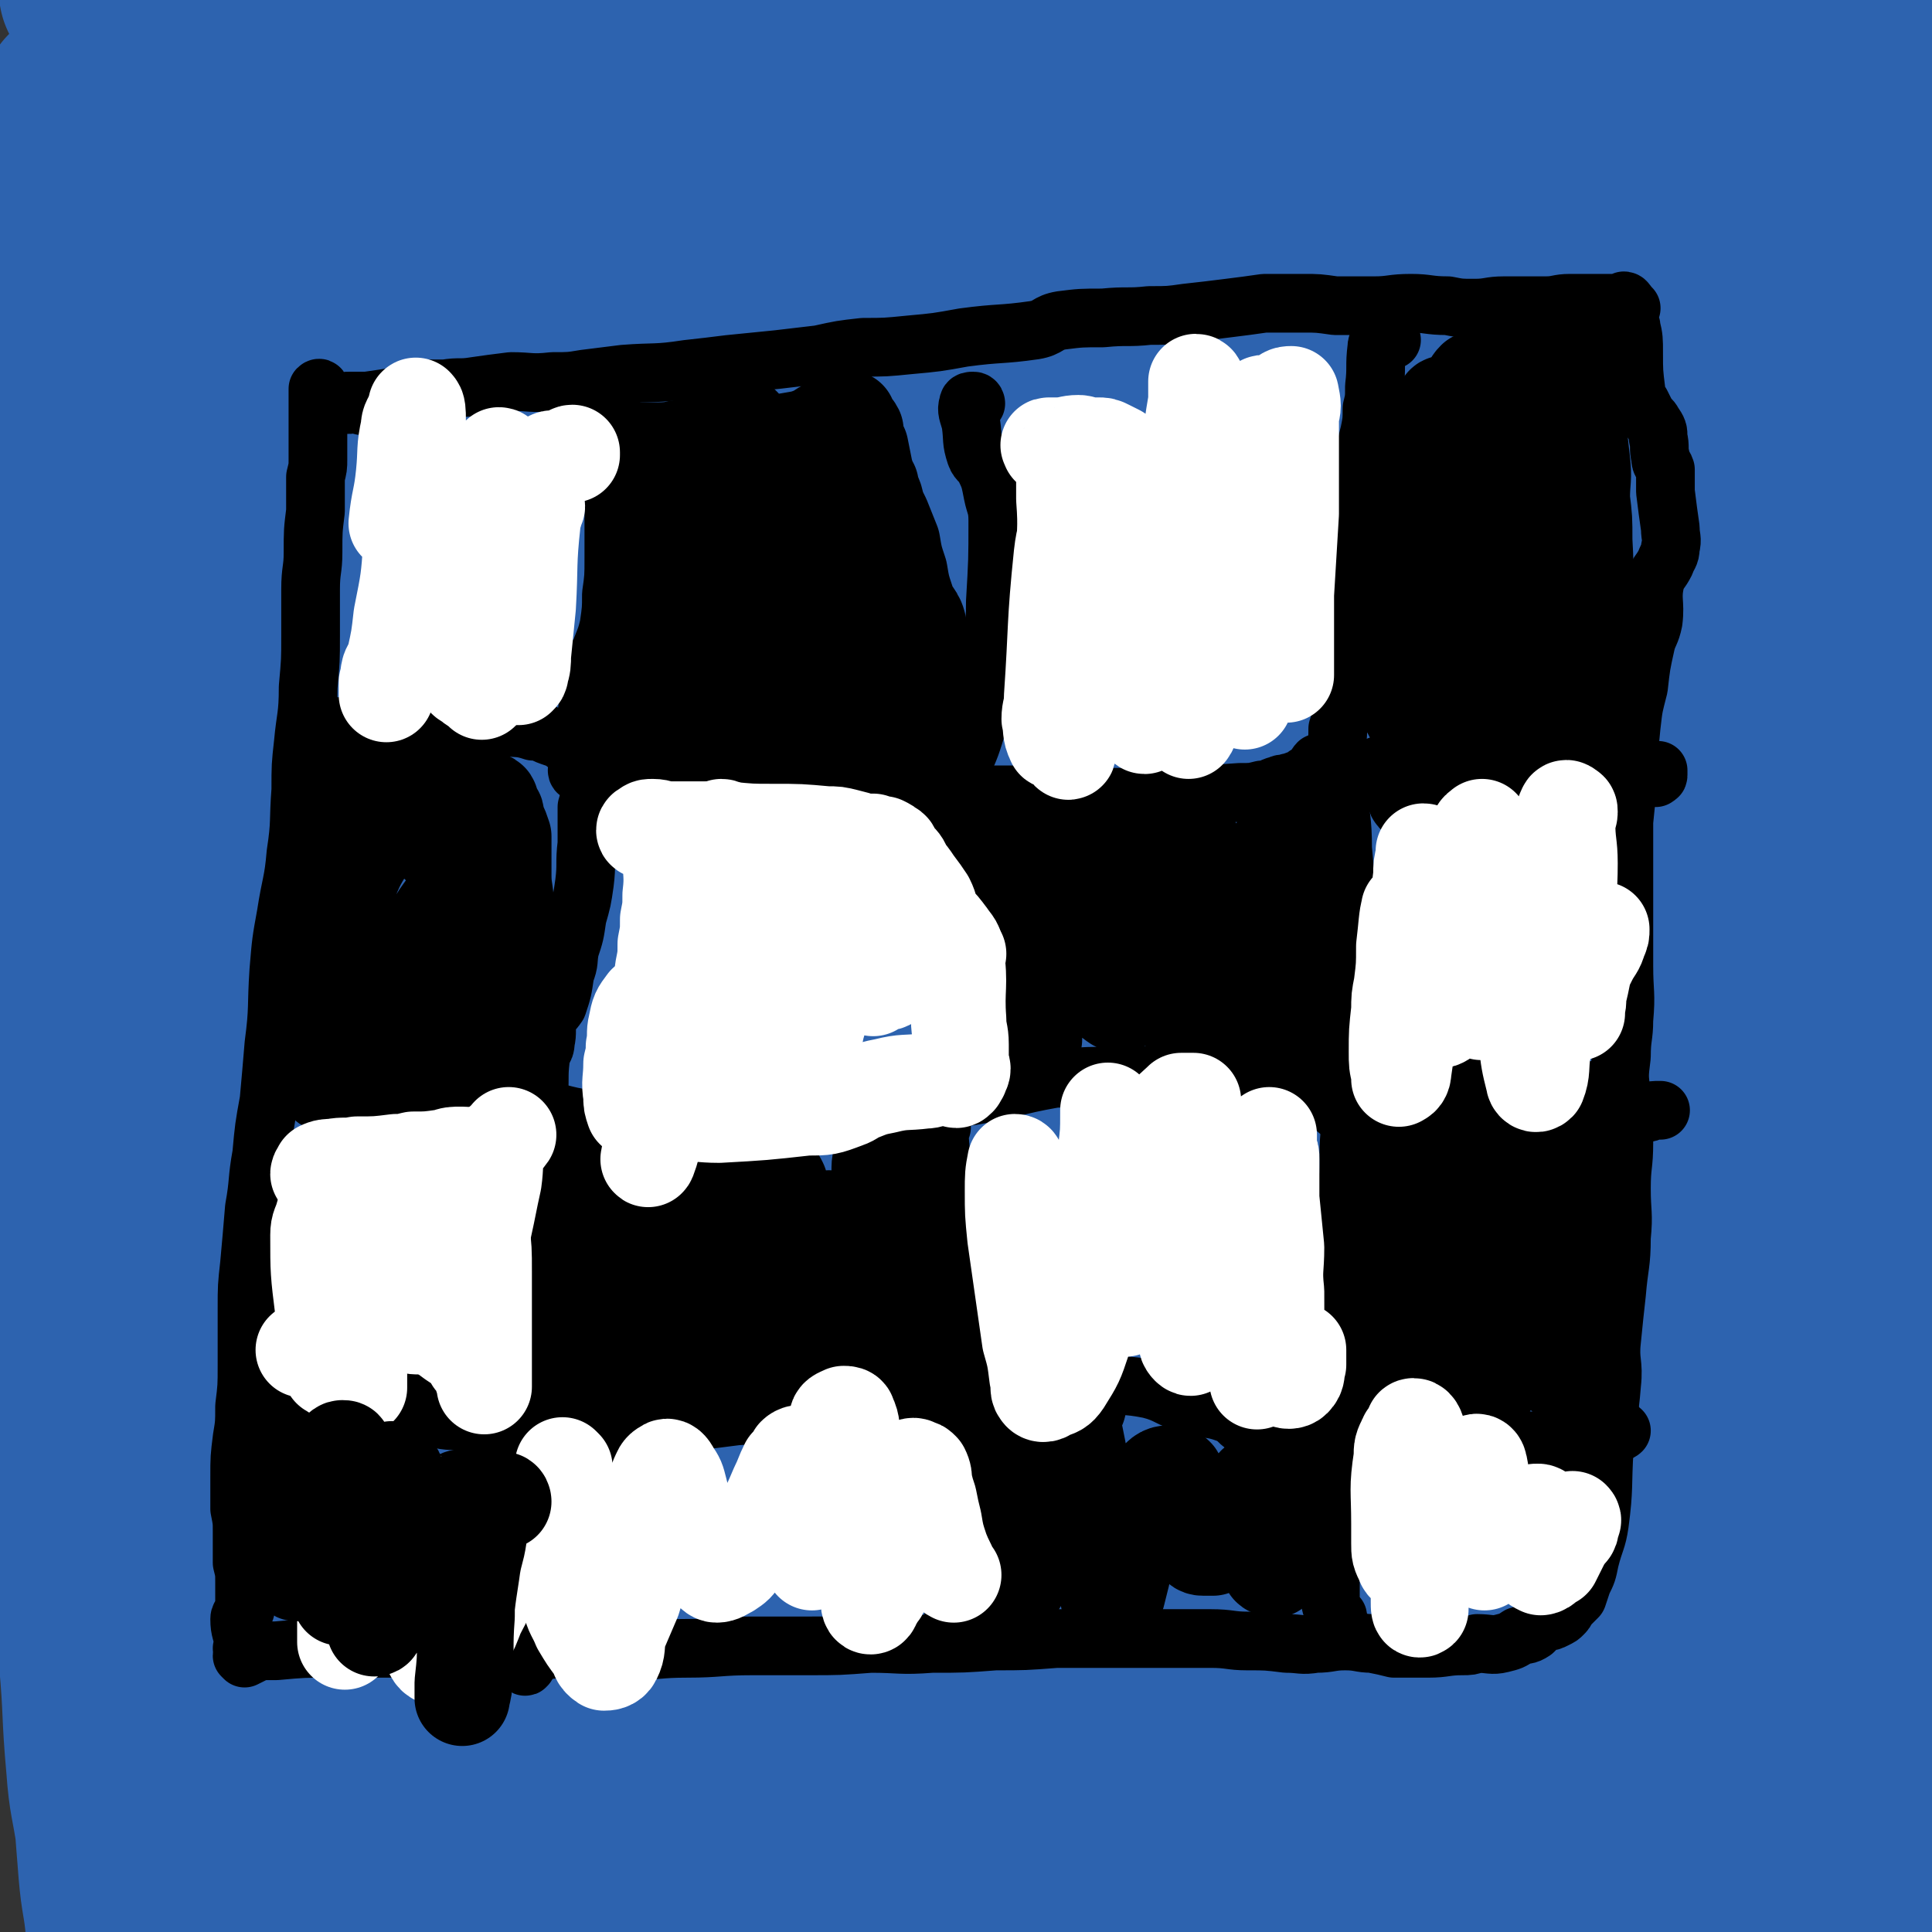 <svg viewBox='0 0 790 790' version='1.1' xmlns='http://www.w3.org/2000/svg' xmlns:xlink='http://www.w3.org/1999/xlink'><rect x="0" y="0" width="790" height="790" fill="#333333" stroke="none"/><g fill='none' stroke='#2D63AF' stroke-width='79' stroke-linecap='round' stroke-linejoin='round'><path d='M597,702c0,0 0,-1 -1,-1 -16,7 -16,8 -33,15 -37,17 -37,17 -75,34 -32,15 -33,13 -65,31 -17,9 -16,11 -32,23 -4,2 -8,7 -8,5 1,-4 3,-11 10,-17 16,-15 18,-12 36,-26 35,-28 34,-29 70,-58 44,-35 46,-34 90,-69 30,-25 28,-27 58,-51 11,-9 21,-7 25,-16 2,-6 -4,-14 -12,-14 -17,-1 -20,4 -38,11 -34,11 -34,11 -66,25 -67,27 -68,25 -134,56 -60,29 -58,32 -118,64 -36,19 -37,18 -74,37 -11,7 -19,14 -22,14 -2,1 6,-6 13,-11 27,-18 28,-18 56,-34 49,-29 50,-27 98,-57 69,-42 68,-44 137,-88 47,-31 47,-31 94,-62 28,-18 32,-15 56,-36 6,-5 9,-16 4,-15 -20,4 -26,13 -53,25 -51,23 -52,21 -103,44 -75,36 -75,36 -149,75 -69,36 -70,34 -135,75 -42,27 -38,33 -79,60 -13,9 -30,12 -30,11 0,-1 17,-5 30,-15 42,-31 39,-35 81,-66 65,-47 66,-46 132,-91 72,-49 73,-48 143,-97 59,-41 58,-42 115,-84 33,-24 37,-21 66,-47 6,-6 10,-17 4,-17 -23,1 -33,7 -63,19 -62,26 -63,26 -123,58 -83,44 -81,48 -163,95 -58,33 -60,30 -117,65 -47,28 -44,33 -91,61 -10,6 -24,9 -22,7 2,-2 17,-4 30,-15 44,-38 40,-44 85,-82 65,-55 66,-54 135,-105 72,-54 72,-54 146,-105 70,-49 69,-51 143,-97 41,-25 45,-19 87,-44 23,-14 43,-31 43,-34 -1,-4 -23,10 -46,20 -55,23 -57,18 -111,45 -68,35 -66,38 -133,77 -81,48 -83,45 -162,96 -66,42 -64,45 -128,91 -43,32 -42,33 -85,65 -15,11 -23,18 -30,21 -4,1 3,-8 8,-13 38,-35 39,-34 77,-68 48,-41 47,-42 95,-83 67,-57 68,-56 135,-112 56,-46 56,-46 111,-93 37,-31 41,-28 74,-63 16,-17 25,-28 24,-41 -1,-8 -16,-4 -29,1 -46,16 -46,18 -90,40 -73,37 -74,36 -145,78 -77,44 -76,45 -151,94 -61,40 -61,39 -121,82 -31,22 -29,24 -59,47 -3,2 -9,5 -7,3 26,-22 32,-25 63,-50 52,-42 51,-43 104,-84 72,-56 74,-54 146,-110 57,-46 56,-47 113,-94 33,-27 37,-25 66,-54 5,-4 7,-14 2,-13 -30,6 -38,11 -72,28 -60,28 -59,30 -117,63 -72,39 -73,38 -142,80 -46,27 -45,29 -89,58 -25,17 -31,22 -50,34 -3,1 2,-4 6,-7 29,-20 31,-18 59,-39 45,-34 44,-35 89,-71 50,-41 53,-38 101,-82 30,-27 29,-29 54,-61 4,-5 10,-13 5,-12 -16,1 -24,5 -47,15 -37,16 -37,17 -72,37 -42,23 -41,25 -83,47 -31,17 -33,14 -65,30 -12,5 -19,11 -23,12 -2,1 6,-2 11,-7 17,-15 16,-17 33,-32 26,-24 28,-22 54,-46 26,-22 27,-22 49,-47 9,-10 13,-14 13,-23 1,-4 -5,-5 -11,-4 -19,2 -20,3 -39,9 -30,9 -30,9 -60,20 -30,10 -30,11 -60,22 -13,6 -15,11 -26,11 -3,0 -5,-6 -2,-9 9,-13 13,-12 26,-22 19,-15 18,-15 37,-30 18,-14 19,-13 37,-28 6,-6 12,-8 12,-13 0,-3 -6,-3 -13,-2 -16,1 -16,1 -31,6 -20,6 -20,8 -39,16 -3,1 -3,2 -5,3 '/><path d='M38,479c0,0 -2,0 -1,-1 44,-28 45,-28 90,-56 90,-58 91,-57 179,-117 81,-54 77,-60 159,-111 64,-40 69,-33 134,-71 35,-21 35,-22 66,-47 2,-2 3,-7 0,-7 -30,10 -35,11 -66,28 -55,30 -53,33 -106,67 -77,51 -79,49 -154,104 -85,63 -84,65 -165,133 -57,48 -55,50 -111,99 -28,24 -34,21 -57,48 -5,6 -5,20 1,18 27,-10 33,-20 66,-41 66,-44 67,-43 130,-90 82,-61 77,-67 159,-128 73,-54 75,-51 150,-102 62,-41 62,-41 124,-81 25,-17 47,-29 51,-34 3,-4 -20,5 -37,16 -57,32 -57,32 -111,70 -82,57 -82,57 -161,118 -83,64 -85,62 -164,132 -67,60 -63,64 -127,127 -35,35 -39,32 -71,69 -8,8 -14,21 -8,21 11,2 23,-4 41,-17 56,-39 53,-44 106,-87 64,-52 64,-51 128,-103 69,-56 68,-57 137,-112 47,-37 50,-34 94,-74 17,-14 32,-28 28,-35 -5,-8 -24,-3 -45,6 -57,25 -56,29 -110,62 -65,39 -67,37 -127,82 -79,59 -78,62 -152,126 -49,43 -52,42 -94,88 -6,8 -3,10 -3,21 0,14 1,30 4,27 5,-4 1,-23 13,-41 23,-36 31,-32 58,-66 32,-40 32,-40 59,-83 28,-45 31,-45 51,-93 13,-34 14,-36 16,-72 1,-26 2,-30 -10,-53 -10,-17 -16,-15 -33,-27 -17,-12 -17,-14 -37,-21 -22,-8 -24,-6 -48,-9 -20,-2 -21,-4 -42,-1 -11,2 -12,3 -21,11 -5,4 -3,6 -6,12 -2,4 -2,4 -3,8 '/><path d='M8,302c0,0 -1,-1 -1,-1 27,15 27,21 55,30 10,3 12,1 21,-4 13,-8 13,-10 23,-22 12,-17 13,-17 20,-37 7,-21 6,-23 7,-46 1,-24 0,-25 -5,-49 -5,-28 -5,-28 -14,-54 -6,-18 -6,-19 -17,-34 -6,-9 -9,-7 -17,-15 -7,-6 -6,-8 -12,-13 -2,-2 -4,-3 -5,-2 -2,2 -1,4 -1,7 0,4 0,4 0,7 1,9 2,9 2,18 1,26 1,26 1,52 1,40 3,40 1,80 -2,33 -1,34 -8,67 -8,38 -12,37 -22,75 -10,42 -11,42 -18,85 -6,40 -4,40 -8,80 -1,16 -1,16 -2,32 '/><path d='M18,242c0,0 -1,0 -1,-1 4,-34 5,-34 8,-69 1,-8 1,-8 1,-15 0,-8 0,-8 0,-16 0,-9 0,-9 0,-19 0,-12 -2,-12 -2,-23 0,-11 1,-11 2,-21 1,-8 0,-8 1,-16 0,-6 0,-7 1,-13 1,-2 2,-1 3,-3 1,-2 0,-5 1,-4 1,1 1,4 2,7 1,1 1,1 2,2 1,2 1,2 1,4 2,13 2,13 4,26 2,20 2,20 4,41 2,38 2,38 4,77 2,42 2,42 4,84 2,50 2,50 3,100 0,56 0,56 0,111 0,50 0,50 1,100 0,40 0,40 1,81 1,28 2,28 3,55 1,18 1,18 3,36 1,7 0,11 3,14 1,2 4,-1 5,-3 1,-5 0,-6 1,-11 2,-18 1,-19 3,-37 4,-32 7,-31 10,-64 7,-59 8,-59 11,-118 3,-58 3,-59 1,-117 -2,-58 -5,-57 -8,-115 -4,-53 -4,-53 -6,-105 -2,-34 -2,-34 -3,-68 -1,-13 2,-18 0,-27 0,-2 -3,2 -5,4 -1,4 -1,4 -1,9 -1,17 0,17 0,34 -1,35 -3,35 -3,69 1,75 0,75 5,149 6,81 8,81 17,162 8,69 8,69 19,137 10,60 8,61 23,121 6,25 8,28 19,50 1,2 5,1 5,-2 0,-21 -2,-23 -5,-46 -8,-52 -9,-52 -16,-105 -9,-67 -11,-67 -18,-134 -7,-72 -6,-72 -11,-144 -4,-66 -3,-66 -6,-132 -2,-44 1,-45 -3,-89 -1,-16 -2,-23 -7,-31 -2,-3 -5,5 -8,11 -8,17 -8,17 -12,36 -8,32 -9,32 -13,64 -6,45 -6,46 -9,91 -4,75 -1,75 -4,150 -3,57 -7,57 -9,113 0,41 2,42 5,83 1,25 1,25 3,50 1,12 2,12 3,24 1,3 1,7 1,6 0,-1 0,-5 0,-9 0,-7 0,-7 -1,-14 -1,-11 -2,-11 -4,-22 -2,-14 -3,-14 -4,-28 -2,-22 -1,-22 -3,-44 0,-17 0,-17 -1,-34 0,-12 -1,-12 0,-25 0,-10 1,-10 2,-20 1,-4 1,-4 3,-9 1,-2 1,-3 2,-5 0,0 1,1 1,1 0,0 -1,0 -1,0 1,5 1,6 2,10 0,0 1,-2 1,-1 0,12 -1,13 -1,26 -1,17 -2,17 -2,35 0,27 0,27 1,54 2,26 1,26 4,52 1,22 1,22 4,44 2,16 5,16 6,33 2,12 0,12 1,24 0,2 1,4 2,4 1,-1 1,-3 1,-6 1,-8 0,-8 0,-15 0,-17 -1,-17 -1,-35 -2,-42 -2,-42 -2,-84 -1,-55 0,-55 1,-111 1,-62 1,-62 3,-123 1,-59 -1,-60 3,-119 5,-51 7,-51 15,-102 6,-36 6,-36 13,-71 5,-22 5,-22 10,-44 2,-10 2,-10 4,-20 0,-3 -1,-7 0,-6 2,4 4,8 5,15 2,10 1,10 3,20 3,14 5,13 7,27 7,45 6,46 12,92 9,65 7,65 17,130 9,57 12,56 22,113 8,52 5,52 13,103 6,36 6,36 15,71 3,15 3,17 9,29 1,2 4,1 5,-2 1,-11 -1,-12 -2,-25 -1,-31 -1,-31 -2,-62 0,-61 -1,-61 0,-122 1,-70 0,-70 4,-140 4,-47 7,-46 12,-93 3,-28 -3,-31 4,-56 1,-7 7,-10 12,-8 7,2 9,7 13,16 3,10 1,11 0,22 0,25 0,25 -2,51 -6,78 -9,77 -13,156 -4,72 -5,72 -2,144 2,63 3,63 11,125 6,45 8,45 18,89 3,15 5,20 10,29 1,2 2,-3 1,-6 -1,-13 -3,-13 -6,-26 -8,-42 -9,-42 -15,-84 -7,-55 -7,-55 -12,-110 -6,-58 -7,-58 -11,-116 -3,-45 -3,-45 -4,-90 -1,-25 0,-25 0,-50 1,-4 1,-9 1,-8 0,5 0,10 0,21 0,21 0,21 1,43 1,45 0,45 3,90 4,58 3,58 11,115 7,52 7,52 19,104 10,41 10,41 25,80 6,17 8,19 18,31 2,2 5,0 6,-3 2,-7 0,-8 -1,-16 -2,-24 -3,-23 -5,-47 -4,-48 -4,-48 -6,-96 -4,-67 -4,-67 -5,-134 -1,-54 0,-54 1,-107 1,-33 -1,-33 2,-65 1,-7 4,-15 5,-13 4,3 4,11 5,23 3,30 2,30 3,60 3,60 2,60 6,120 4,68 2,69 11,136 8,57 9,57 24,112 7,27 8,30 20,52 2,3 7,1 8,-2 2,-11 -1,-13 -2,-27 -3,-30 -4,-30 -6,-61 -5,-74 -6,-74 -8,-147 -3,-77 -2,-77 -2,-154 0,-48 0,-48 1,-95 0,-22 -2,-25 2,-44 1,-3 7,-3 8,0 5,10 3,13 5,25 3,35 1,35 5,70 5,41 6,41 13,83 13,77 12,77 26,155 9,47 12,46 21,93 6,29 2,31 11,59 2,6 7,11 10,9 3,-4 2,-11 2,-22 1,-36 2,-36 1,-72 -2,-63 -2,-63 -6,-126 -4,-54 -6,-54 -10,-108 -3,-35 -3,-35 -4,-69 -1,-8 -1,-16 1,-15 1,0 3,9 4,18 4,31 2,32 4,63 5,59 4,59 12,118 9,74 9,74 21,147 9,55 8,55 20,109 6,25 5,27 16,50 2,4 8,7 9,4 3,-16 0,-21 -1,-42 -2,-53 -2,-53 -5,-106 -5,-80 -5,-80 -9,-159 -3,-65 -4,-65 -7,-129 -1,-35 -1,-35 -1,-70 0,-7 1,-14 2,-14 2,0 5,7 6,14 3,27 -1,28 1,55 4,46 5,45 10,90 6,52 4,52 11,103 7,45 8,45 18,90 6,26 4,28 16,52 3,8 8,13 13,11 6,-3 6,-9 8,-19 4,-29 3,-30 4,-60 1,-54 1,-54 -1,-107 -1,-63 -3,-63 -4,-126 -1,-31 -1,-32 1,-63 1,-15 3,-22 6,-30 1,-3 3,4 3,9 2,19 1,19 1,39 2,41 1,41 4,82 5,69 5,69 14,137 8,61 7,62 20,122 8,38 10,38 21,76 5,16 3,20 9,33 1,2 3,-1 4,-4 2,-21 1,-22 1,-43 -1,-40 -2,-40 -3,-80 -2,-71 -2,-71 -3,-143 -1,-60 -1,-60 -1,-119 1,-34 1,-34 2,-67 0,-14 -1,-20 0,-28 0,-2 3,4 3,8 2,18 1,18 2,36 1,37 0,37 1,74 2,60 1,60 6,120 5,61 5,61 15,121 5,34 5,34 15,68 6,17 8,16 15,32 0,1 1,0 1,0 2,-13 4,-13 4,-26 0,-29 -3,-29 -4,-57 -2,-79 -1,-79 -1,-158 0,-52 -3,-52 1,-105 3,-41 7,-41 12,-82 3,-32 2,-32 5,-65 1,-6 1,-13 3,-12 1,1 3,8 3,16 2,14 0,15 0,29 0,33 1,33 1,66 0,43 -2,43 -1,85 0,34 0,34 3,67 4,36 4,36 12,71 4,20 6,19 12,39 3,9 2,10 5,18 1,2 3,3 3,2 1,-3 -1,-5 -1,-9 0,-2 1,-2 1,-3 1,-3 0,-3 0,-5 0,-6 0,-6 0,-13 0,-1 0,-3 0,-3 0,1 0,2 0,5 0,3 0,3 0,7 0,7 1,7 1,13 1,16 1,16 1,31 1,21 1,21 0,42 -1,15 -2,15 -3,29 0,6 0,6 1,11 1,3 2,3 3,5 0,1 -1,2 -1,2 -2,-2 -3,-3 -4,-6 -2,-6 -2,-6 -3,-12 -3,-8 -3,-8 -6,-16 -4,-10 -7,-9 -10,-19 -6,-27 -4,-27 -8,-55 -3,-24 -3,-24 -5,-49 -1,-28 -1,-28 -1,-55 0,-27 0,-27 1,-53 1,-27 2,-27 3,-53 0,-25 0,-25 1,-49 1,-24 2,-24 2,-48 1,-20 0,-20 0,-40 -1,-16 0,-16 -1,-31 -1,-16 -2,-16 -2,-31 -1,-11 0,-11 0,-23 0,-15 0,-15 0,-31 0,-14 0,-14 -1,-28 -1,-11 -1,-11 -2,-23 0,-14 0,-14 0,-28 -1,-14 -1,-14 -1,-28 0,-14 0,-14 0,-29 0,-10 1,-10 1,-21 1,-14 1,-14 1,-29 0,-11 -1,-11 -1,-21 1,-9 2,-9 1,-18 0,-10 -1,-10 -2,-21 -1,-6 -1,-6 -1,-13 -1,-7 -1,-7 -1,-14 0,-6 -1,-6 -1,-11 0,-6 0,-6 -1,-12 0,-5 0,-5 -1,-10 -1,-4 -1,-4 -2,-8 0,-4 -1,-4 -1,-8 0,-4 0,-4 0,-8 1,-3 1,-3 0,-5 0,-1 0,-1 0,-2 0,-1 0,-2 0,-2 0,2 0,3 0,6 0,4 0,4 0,8 0,10 1,10 0,20 0,17 1,18 -1,35 -3,28 -5,28 -8,55 -4,37 -5,37 -7,75 -2,42 -1,42 -2,85 0,41 0,41 2,82 1,32 -1,32 4,64 4,26 7,26 14,52 4,12 2,13 7,25 0,3 3,5 3,4 1,-3 -1,-6 -2,-11 -1,-9 -1,-9 -2,-18 -3,-27 -1,-28 -5,-55 -6,-48 -9,-48 -15,-96 -7,-50 -6,-50 -11,-100 -5,-47 -3,-47 -9,-94 -5,-36 -5,-36 -11,-72 -5,-23 -4,-24 -11,-47 -2,-7 -3,-11 -8,-13 -3,-1 -6,2 -8,6 -4,9 -2,11 -4,21 -3,19 -4,19 -7,38 -6,33 -6,33 -11,66 -8,50 -9,50 -15,101 -5,48 -7,48 -9,97 -1,29 0,30 3,59 2,17 3,17 6,33 1,2 2,3 2,2 1,-6 2,-8 1,-17 -2,-19 -3,-19 -6,-37 -4,-30 -5,-29 -8,-59 -8,-64 -11,-64 -15,-128 -5,-61 -3,-61 -4,-122 -1,-45 1,-45 0,-89 -1,-28 -1,-28 -4,-55 -1,-7 -2,-14 -4,-13 -1,1 -1,8 -2,17 -3,23 -4,23 -6,46 -4,40 -5,40 -7,80 -6,70 -6,70 -9,140 -3,58 -3,58 -3,116 -1,53 -2,54 1,107 1,19 1,20 6,38 0,2 4,3 4,1 1,-8 -1,-11 -2,-22 -5,-34 -5,-34 -11,-68 -7,-40 -9,-40 -15,-79 -9,-66 -9,-66 -15,-132 -4,-44 -2,-44 -4,-89 -2,-21 -1,-21 -4,-42 0,-5 0,-12 -2,-10 -2,4 -3,10 -5,21 -5,24 -4,24 -7,47 -4,32 -5,32 -8,63 -7,74 -6,74 -12,148 -3,42 -4,42 -5,84 0,21 2,25 4,42 0,2 1,-1 1,-3 -2,-30 -3,-30 -6,-59 -6,-53 -5,-53 -12,-106 -12,-83 -11,-84 -27,-167 -10,-48 -11,-48 -26,-96 -6,-19 -5,-23 -15,-38 -1,-3 -5,-1 -7,2 -7,13 -7,15 -10,30 -8,40 -8,41 -11,81 -5,65 -4,65 -7,130 -1,46 -2,46 -2,91 0,30 2,30 3,59 0,6 0,15 -1,13 -3,-4 -4,-12 -7,-25 -7,-35 -6,-35 -14,-70 -14,-72 -13,-73 -30,-145 -10,-42 -9,-42 -23,-82 -5,-14 -6,-20 -14,-25 -4,-2 -7,3 -11,9 -6,11 -4,12 -9,24 -7,17 -7,16 -15,32 -8,17 -7,18 -16,34 -6,10 -6,14 -15,17 -7,3 -10,1 -17,-4 -10,-7 -10,-9 -17,-19 -7,-10 -6,-11 -12,-21 -6,-11 -6,-10 -13,-21 -3,-5 -4,-5 -6,-10 0,-2 0,-3 2,-3 1,-1 2,0 4,0 3,0 3,1 6,1 4,0 5,0 9,-1 9,-2 10,-2 19,-5 20,-7 19,-9 38,-15 22,-7 22,-7 44,-12 23,-6 23,-7 46,-10 20,-2 20,-2 40,-2 28,1 29,1 56,4 25,3 25,2 49,8 23,5 24,5 46,13 18,8 17,10 34,19 23,11 23,11 46,21 22,9 23,7 44,18 24,13 23,14 46,29 20,13 22,11 40,27 15,12 13,14 25,29 12,14 13,13 22,29 8,15 8,15 12,32 4,14 4,14 4,29 1,15 1,15 -3,30 -3,15 -5,15 -11,29 -8,17 -7,18 -18,33 -8,11 -9,12 -20,19 -7,5 -8,6 -17,6 -9,0 -11,0 -18,-6 -11,-7 -11,-9 -18,-21 -9,-17 -8,-18 -14,-36 -5,-19 -4,-20 -7,-39 -2,-11 -3,-11 -3,-23 -1,-7 0,-10 1,-14 0,-1 1,2 2,4 1,6 0,7 0,13 1,15 0,15 0,30 1,54 1,54 3,107 2,32 3,32 5,63 1,20 -2,21 1,40 2,10 3,13 8,18 2,2 5,-1 6,-5 3,-6 1,-7 2,-14 1,-15 1,-15 1,-30 1,-51 0,-51 0,-102 0,-39 1,-39 0,-77 0,-24 0,-24 -1,-48 0,-8 0,-15 0,-15 0,-1 0,6 -1,12 0,15 -1,15 -1,29 0,27 -1,27 0,54 2,40 2,40 5,80 3,33 3,33 7,65 2,21 2,21 6,41 2,10 2,13 6,20 2,2 4,0 5,-2 3,-5 2,-6 3,-12 1,-6 0,-7 1,-13 1,-25 1,-25 2,-50 2,-43 2,-43 4,-85 0,-7 1,-7 1,-14 '/></g>
<g fill='none' stroke='#000000' stroke-width='24' stroke-linecap='round' stroke-linejoin='round'><path d='M131,160c0,0 0,-2 -1,-1 0,7 0,9 0,17 0,6 0,6 0,12 0,3 0,3 -1,7 0,7 0,7 0,14 -1,8 -1,8 -1,17 0,7 -1,7 -1,15 0,9 0,9 0,19 0,10 0,10 -1,21 0,12 -1,12 -2,23 -1,9 -1,9 -1,19 -1,13 0,13 -2,26 -1,12 -2,12 -4,25 -2,11 -2,11 -3,23 -1,15 0,15 -2,30 -1,12 -1,12 -2,23 -2,11 -2,11 -3,22 -2,11 -1,11 -3,22 -1,12 -1,12 -2,23 -1,9 -1,9 -1,18 0,12 0,12 0,23 0,9 0,9 -1,17 0,7 0,7 -1,13 -1,8 -1,8 -1,16 0,6 0,6 0,13 1,5 1,5 1,9 0,7 0,7 0,13 1,4 1,4 1,8 0,4 0,4 0,8 0,2 1,2 0,4 0,1 -2,1 -2,3 0,5 1,5 2,11 0,1 0,1 -1,1 0,0 1,0 1,0 0,2 -1,2 -1,3 1,1 1,1 1,1 2,-1 2,-1 4,-2 1,-1 1,0 3,-1 3,0 3,0 6,0 11,-1 11,-1 23,-1 11,0 11,0 21,0 11,0 11,0 21,0 7,0 7,0 15,0 11,0 11,1 23,1 9,0 9,-1 18,-1 11,0 11,1 23,1 12,0 12,-1 24,-1 13,0 13,-1 27,-1 11,0 11,0 23,0 12,0 12,0 25,-1 12,0 12,1 25,0 13,0 13,0 26,-1 12,0 12,0 25,-1 12,0 12,0 25,0 10,0 10,0 19,0 10,0 10,0 19,0 8,0 8,1 15,1 8,0 8,0 16,1 6,0 6,1 12,0 6,0 6,-1 12,-1 6,0 6,1 11,1 5,1 5,1 9,2 7,0 7,0 14,0 7,0 7,-1 14,-1 3,0 3,0 6,-1 5,0 6,1 10,0 4,-1 4,-1 7,-3 3,-1 3,0 6,-2 1,-1 1,-1 2,-2 1,-1 1,-1 3,-2 2,0 2,0 4,-1 2,-1 2,-1 3,-2 1,-1 1,-1 2,-3 1,-1 1,-1 2,-2 1,-1 1,-1 2,-2 1,-3 1,-3 2,-6 2,-4 2,-4 3,-9 2,-8 3,-8 4,-15 2,-15 1,-15 2,-31 1,-13 2,-13 3,-26 1,-9 -1,-9 0,-18 1,-10 1,-10 2,-19 1,-12 2,-12 2,-23 1,-10 0,-10 0,-20 0,-10 1,-9 1,-19 0,-10 -1,-10 -1,-20 -1,-7 -1,-7 0,-15 0,-8 1,-8 1,-15 1,-11 0,-11 0,-22 0,-10 0,-10 0,-19 0,-10 0,-10 0,-21 0,-9 0,-9 0,-19 1,-10 1,-10 2,-19 0,-10 0,-10 1,-20 1,-9 1,-8 3,-16 1,-9 1,-9 3,-18 1,-4 2,-4 3,-9 1,-8 -1,-9 1,-17 1,-3 2,-3 4,-7 1,-3 2,-3 2,-6 1,-4 0,-4 0,-8 -1,-7 -1,-7 -2,-15 0,-4 0,-5 0,-9 -1,-3 -2,-2 -2,-5 -1,-4 0,-4 -1,-8 0,-3 0,-3 -2,-6 -1,-2 -2,-2 -3,-4 -1,-2 -1,-2 -2,-4 -2,-2 -2,-2 -2,-5 -1,-8 -1,-8 -1,-16 0,-5 0,-6 -1,-10 0,-2 -1,-1 -1,-2 -1,-3 0,-3 1,-6 0,0 -1,0 -1,0 -1,-1 0,-2 -1,-2 0,-1 -1,-1 -1,-1 0,1 0,2 0,3 0,0 0,0 0,0 0,0 -1,0 -1,0 -1,-1 -1,-1 -2,-2 -4,0 -4,0 -8,0 -6,0 -6,0 -11,0 -5,0 -5,1 -10,1 -2,0 -2,0 -4,0 -7,0 -7,0 -13,0 -6,0 -6,1 -12,1 -6,0 -6,0 -11,-1 -8,0 -8,-1 -15,-1 -8,0 -8,1 -15,1 -8,0 -8,0 -16,0 -7,-1 -7,-1 -13,-1 -8,0 -8,0 -16,0 -7,1 -7,1 -15,2 -8,1 -8,1 -17,2 -7,1 -7,1 -15,1 -9,1 -9,0 -19,1 -9,0 -9,0 -17,1 -6,1 -5,3 -11,4 -14,2 -14,1 -29,3 -11,2 -11,2 -22,3 -10,1 -10,1 -19,1 -9,1 -9,1 -18,3 -9,1 -8,1 -17,2 -10,1 -10,1 -20,2 -8,1 -8,1 -17,2 -13,2 -13,1 -26,2 -8,1 -8,1 -16,2 -6,1 -6,1 -13,1 -9,1 -9,0 -17,0 -8,1 -8,1 -15,2 -6,1 -6,0 -12,1 -6,0 -6,0 -11,0 -4,1 -4,2 -8,3 -6,1 -6,1 -13,2 -4,0 -4,0 -7,0 -2,0 -2,0 -3,1 -2,0 -2,1 -3,1 0,0 0,-1 1,-1 1,-1 1,0 2,0 0,0 0,0 1,0 2,1 2,0 4,0 3,1 3,1 5,1 0,0 0,0 0,0 '/><path d='M250,167c0,0 -1,-1 -1,-1 -1,9 -1,10 0,20 0,6 1,6 1,12 1,4 1,4 1,7 0,6 0,6 0,12 0,6 0,6 0,11 0,8 0,8 -1,15 0,6 0,6 -1,13 -1,4 -1,4 -3,9 -1,3 -2,3 -3,6 -1,3 -2,4 -2,8 -1,6 0,6 -1,13 -1,6 0,7 -2,12 0,1 -1,0 -1,0 -1,1 0,2 0,3 0,1 0,1 0,2 0,0 -1,0 -1,-1 0,0 0,0 0,0 0,-1 0,-1 -1,-2 -1,-1 -1,-1 -2,-1 -2,-1 -2,-1 -3,-2 -2,-1 -2,-1 -5,-2 -3,-1 -3,-2 -7,-2 -6,-2 -6,-1 -13,-2 -9,0 -9,0 -19,0 -7,0 -7,0 -15,0 -3,0 -3,0 -7,0 -3,1 -3,0 -7,0 0,0 0,0 0,0 -3,0 -3,0 -6,0 -3,0 -3,0 -6,0 -1,0 -1,0 -1,0 -1,0 -1,0 -2,0 -1,0 -3,0 -2,0 1,0 3,0 5,0 0,1 0,1 0,1 '/><path d='M399,165c0,0 0,-1 -1,-1 -1,0 -2,0 -2,1 -1,3 0,4 1,8 1,7 0,7 2,13 1,3 3,3 4,6 2,4 2,5 3,10 1,5 2,5 2,11 0,16 0,16 -1,33 0,13 -1,13 -3,25 -1,12 -1,12 -4,24 -3,10 -3,10 -7,19 -1,4 -3,3 -5,6 -2,3 -2,4 -4,7 -1,2 -1,2 -3,3 -1,1 -2,1 -3,0 -3,0 -3,1 -6,-1 -2,-1 -2,-2 -4,-3 -3,-3 -3,-3 -6,-4 -3,-2 -3,-2 -6,-3 -5,-2 -5,-2 -10,-3 -4,-1 -4,0 -8,-1 -17,0 -17,0 -33,0 -7,0 -7,0 -13,0 -9,1 -9,0 -17,0 -6,0 -6,0 -13,0 -5,1 -5,2 -11,2 -2,0 -2,0 -4,-1 -4,-1 -4,-1 -7,-1 -1,0 -1,0 -1,0 -2,0 -3,0 -3,0 0,1 1,1 2,1 0,0 0,0 0,0 '/><path d='M569,139c0,0 -1,-1 -1,-1 -1,0 -2,0 -3,1 -1,1 -2,1 -2,3 -1,8 0,8 -1,16 0,5 0,5 -1,9 0,5 0,5 -1,10 -1,4 -1,4 -2,8 -1,6 -1,6 -2,12 0,4 0,4 -1,9 -1,5 -1,5 -2,10 0,3 0,3 0,7 0,4 0,4 0,8 -1,5 0,5 -1,11 0,6 1,6 0,11 0,4 0,4 0,7 0,3 0,3 0,5 0,4 0,4 0,8 0,2 0,2 -1,5 0,2 0,2 0,4 -1,3 -1,3 -2,6 0,2 0,2 -1,4 0,3 0,3 -1,6 0,4 0,4 -1,8 0,2 0,2 -1,4 -1,0 -1,0 -2,1 -1,0 0,1 -1,1 -1,1 -2,0 -3,0 -1,1 -1,2 -2,3 -1,1 -1,2 -3,2 -1,1 -2,1 -3,2 -2,0 -2,1 -4,1 -2,1 -2,0 -4,1 -4,1 -3,2 -7,2 -4,1 -4,1 -9,1 -14,1 -14,1 -29,1 -7,1 -7,1 -14,1 -6,0 -6,0 -12,0 -6,0 -6,0 -12,0 -7,0 -7,0 -13,0 -6,0 -6,-1 -13,-1 -4,0 -4,0 -8,0 -4,0 -4,0 -8,0 -3,0 -3,0 -6,-1 -2,0 -2,0 -4,0 -1,0 -1,0 -2,0 0,0 -1,-1 -1,-1 1,0 2,0 3,0 2,0 2,1 3,1 1,0 1,-1 1,-1 '/><path d='M565,314c0,0 -2,-1 -1,-1 6,1 7,2 14,3 11,1 11,1 23,1 6,0 6,0 13,0 8,0 8,1 16,1 4,0 4,-1 9,-1 7,-1 7,-1 15,-2 3,0 3,0 5,-1 2,0 2,1 5,1 4,0 4,0 9,0 2,0 2,0 4,0 1,0 1,0 1,0 0,0 0,0 0,0 0,1 0,1 0,2 0,1 -1,0 -1,1 '/><path d='M130,450c0,0 -2,-1 -1,-1 14,0 15,0 30,0 8,0 8,1 17,1 9,1 9,1 19,1 11,1 11,1 22,2 14,2 14,4 28,5 19,3 19,3 39,3 19,0 19,1 39,-1 18,-2 18,-3 35,-6 20,-3 20,-3 40,-6 17,-3 16,-4 33,-7 14,-1 14,-1 28,-1 12,0 12,-1 23,0 11,0 11,0 21,2 10,1 10,1 20,3 6,1 6,2 13,3 6,0 6,-1 11,-1 7,0 7,1 13,0 6,0 6,-1 11,-1 7,-1 7,-2 14,-2 7,-1 7,-1 13,-1 5,0 5,0 9,0 8,0 8,-1 16,-1 6,0 6,0 12,1 5,1 5,1 10,2 5,1 5,1 9,3 2,1 1,2 3,3 1,1 2,1 3,2 1,1 2,0 2,0 1,1 0,1 0,2 0,0 1,1 2,1 2,0 2,0 4,0 2,-1 2,-1 5,-1 2,0 2,-1 4,-1 1,0 1,0 2,0 '/><path d='M146,573c0,0 -2,-1 -1,-1 5,0 6,1 13,1 7,1 7,0 15,1 9,1 9,1 18,2 10,2 10,3 20,4 13,1 13,1 26,1 16,1 16,1 33,0 15,0 16,0 31,-2 15,-1 15,-2 29,-4 13,-2 13,-3 26,-5 13,-2 13,-1 26,-2 14,-1 14,-1 28,-2 11,-1 11,-3 22,-3 9,0 8,2 17,3 10,1 11,0 21,2 8,2 8,4 16,6 8,3 8,1 16,4 5,2 4,4 9,6 6,3 6,3 14,5 9,2 9,2 19,3 8,1 8,1 17,1 17,1 17,2 35,1 7,-1 7,-2 15,-3 6,-1 6,-2 11,-2 6,0 6,1 12,1 3,0 3,0 7,0 3,0 3,-1 7,-1 3,-1 3,-1 6,-2 2,0 2,-1 4,-1 2,0 2,1 3,0 0,0 0,0 0,-1 0,0 0,0 1,0 0,0 1,0 1,0 0,0 -1,1 -1,0 -1,0 -1,-1 -1,-2 0,0 0,0 -1,0 '/><path d='M113,578c0,0 -2,0 -1,-1 8,0 10,-1 19,-1 6,1 6,2 12,2 6,1 6,1 13,1 8,0 9,0 17,0 7,1 7,2 15,2 7,1 7,1 15,1 9,0 9,0 17,0 '/><path d='M211,590c0,0 -1,-1 -1,-1 0,5 1,6 1,12 1,10 0,10 1,20 0,8 0,8 1,16 0,6 0,6 0,11 0,5 -1,5 -1,10 0,5 0,5 0,11 1,4 1,4 1,7 1,2 0,2 1,4 0,1 1,2 1,1 1,0 0,-1 1,-2 0,-1 0,-1 0,-1 '/><path d='M398,581c0,0 0,-2 -1,-1 -1,8 -1,9 -2,19 -1,11 0,11 -1,22 -1,8 -1,8 -2,16 0,4 0,4 0,9 -1,4 -1,3 -2,7 0,3 0,3 0,6 0,0 0,1 0,1 1,0 1,-1 2,-3 0,0 0,-1 0,-1 0,0 1,0 1,0 '/><path d='M545,588c0,0 0,-1 -1,-1 0,14 0,15 0,30 0,9 0,9 0,17 0,5 0,5 0,11 0,5 0,5 0,9 0,3 1,3 1,6 0,0 0,0 0,1 0,0 0,0 1,0 0,0 1,0 1,0 1,4 0,8 0,9 1,0 0,-3 0,-5 '/><path d='M191,458c0,0 -1,-2 -1,-1 1,1 1,2 2,5 1,4 1,4 2,9 1,5 2,5 2,10 2,14 1,14 3,28 0,6 1,6 1,13 0,6 0,6 0,13 0,5 0,5 1,11 0,5 1,5 0,10 0,2 0,2 0,4 0,2 0,2 0,4 0,2 0,2 0,5 1,1 1,1 1,3 0,0 0,0 0,0 0,0 0,0 1,-1 1,0 1,1 1,0 1,0 1,0 1,-1 '/><path d='M385,461c0,0 -1,-1 -1,-1 0,9 1,10 1,20 1,11 1,11 2,21 0,4 1,4 1,8 1,5 0,6 0,11 1,6 0,6 1,13 0,3 1,3 1,6 0,5 0,5 0,11 0,3 0,3 0,7 0,3 -1,3 0,5 0,1 1,0 2,1 1,2 0,2 0,4 1,1 1,2 2,3 1,0 1,0 1,-1 0,-2 0,-2 0,-4 '/><path d='M553,464c0,0 -1,-2 -1,-1 -1,11 0,12 -1,24 0,7 0,7 -1,14 -1,5 -1,5 -2,11 0,8 1,8 1,16 0,10 0,10 0,20 1,9 0,9 0,18 0,3 1,3 1,7 1,3 1,3 1,6 0,4 1,4 1,8 0,3 0,4 0,6 0,1 0,-2 0,-1 0,3 0,4 0,8 '/><path d='M548,324c0,0 -1,-1 -1,-1 1,11 2,12 2,24 1,11 1,11 2,23 0,10 0,10 1,19 0,10 0,10 0,19 0,11 1,11 0,23 0,7 0,7 -1,15 -1,2 -1,2 -2,5 0,1 0,1 -1,2 0,1 -1,1 -1,1 0,-1 0,-2 1,-4 0,0 0,1 1,1 0,0 0,0 0,-1 '/><path d='M396,326c0,0 -1,-1 -1,-1 0,5 0,7 0,13 0,4 0,4 1,9 0,4 0,4 1,9 0,7 0,7 0,14 0,5 0,5 0,11 0,6 1,6 0,12 0,3 -1,2 -2,5 -2,7 -1,7 -3,14 -1,3 -1,3 -3,7 -1,3 -1,3 -2,6 -1,4 0,4 0,8 0,3 0,3 0,5 -1,1 -1,1 -2,2 -1,2 -1,2 -1,3 -1,2 0,2 0,5 0,1 0,1 -1,3 -1,2 -1,2 -1,3 -2,2 -2,2 -3,3 0,0 0,0 -1,0 '/><path d='M244,293c0,0 -1,-1 -1,-1 -2,6 -2,7 -3,14 0,6 0,6 0,12 1,2 2,1 2,3 0,5 -1,5 -2,9 0,6 0,6 0,12 0,1 0,1 0,3 -1,8 0,8 -1,16 -1,7 -1,7 -3,14 -1,7 -1,7 -3,13 -1,5 0,5 -2,10 -1,7 -1,7 -3,13 -2,3 -3,3 -4,6 -1,4 0,5 -1,9 0,4 -2,3 -2,7 -1,8 0,8 -1,17 0,3 0,3 -1,6 0,1 0,1 0,2 -1,2 -1,2 -2,4 0,1 0,1 -1,3 -1,1 -1,1 -1,2 -1,2 -1,2 -1,5 0,0 0,0 -1,0 '/><path d='M212,351c0,0 0,-1 -1,-1 -2,15 -1,16 -4,31 0,5 -1,5 -2,10 -2,12 -1,12 -2,24 -2,10 -2,10 -3,21 0,4 0,6 0,7 0,1 0,-1 0,-3 1,-9 1,-9 2,-18 1,-11 1,-11 2,-23 0,-10 0,-10 1,-20 1,-15 1,-15 2,-31 1,-8 1,-8 2,-15 0,-1 1,0 1,-1 1,0 1,0 0,0 0,0 -1,1 -2,1 -3,1 -4,0 -6,2 -4,3 -4,4 -6,9 -5,10 -4,11 -8,21 -3,8 -4,8 -7,16 -2,8 -2,8 -2,17 0,5 -1,6 1,10 1,3 2,5 5,5 2,1 3,0 6,-2 3,-3 4,-3 5,-7 3,-7 3,-7 4,-15 3,-11 3,-11 5,-23 0,-8 0,-8 -1,-15 0,-8 2,-10 0,-16 -1,-1 -2,0 -4,1 -4,2 -5,1 -8,5 -6,8 -5,9 -11,18 -6,10 -7,9 -12,19 -5,9 -6,9 -8,19 -2,8 -2,9 -1,17 1,5 2,7 5,9 2,1 3,-1 5,-3 5,-5 5,-6 8,-12 5,-9 6,-8 9,-17 3,-14 3,-14 4,-28 1,-9 2,-9 1,-18 -1,-4 -2,-5 -5,-8 -3,-2 -4,-2 -9,-2 -4,0 -5,0 -9,2 -6,4 -6,4 -10,10 -6,9 -6,9 -10,19 -3,7 -4,7 -5,14 -1,8 -1,8 1,16 1,6 1,6 5,11 2,4 3,5 7,7 5,1 7,1 12,-2 5,-2 4,-4 9,-9 4,-5 7,-4 8,-10 4,-13 3,-14 3,-28 0,-11 0,-12 -3,-22 -2,-7 -2,-8 -7,-13 -4,-4 -6,-4 -11,-4 -4,-1 -4,1 -9,2 -3,1 -4,-1 -7,1 -4,3 -5,4 -6,8 -2,12 -2,13 -2,25 1,12 1,12 4,23 3,14 1,15 7,27 5,12 5,13 15,21 7,7 9,5 18,9 '/></g>
<g fill='none' stroke='#000000' stroke-width='39' stroke-linecap='round' stroke-linejoin='round'><path d='M180,346c0,0 -1,0 -1,-1 0,-1 1,-2 0,-3 -1,-1 -2,-1 -3,-2 -2,-1 -1,-1 -3,-3 -1,-1 -1,0 -2,-1 -1,-1 -1,-1 -2,-2 -1,0 -1,0 -2,-1 -1,0 -1,0 -1,0 -2,-1 -1,-1 -3,-2 -1,0 -1,0 -2,0 0,-1 0,-1 -1,-1 0,0 0,0 0,0 -1,0 -1,0 -1,0 -1,0 -2,0 -3,1 -2,2 -1,3 -3,5 -2,3 -2,3 -4,6 -2,4 -2,4 -3,8 -2,4 -2,4 -4,9 -1,4 -1,4 -2,9 -1,3 -1,3 -2,7 0,3 0,3 -1,6 0,2 -1,2 -1,5 -1,4 0,4 -1,9 0,5 0,5 0,10 0,4 1,4 0,8 0,1 0,1 -1,3 0,7 0,7 0,14 0,3 -1,3 -1,5 0,1 0,1 0,2 0,1 0,1 0,2 0,1 0,1 0,1 1,0 1,0 1,0 1,1 1,1 2,2 0,1 1,0 1,0 2,0 2,-1 3,-1 2,-1 2,0 4,-1 2,-1 2,-1 4,-2 3,-2 3,-2 5,-3 3,-1 3,-1 6,-2 5,-1 5,0 10,-2 3,-1 3,-2 6,-4 3,-1 4,-1 7,-2 3,-1 3,-1 6,-2 3,-1 3,0 6,-1 4,-1 5,0 8,-2 1,-1 1,-1 1,-2 0,-2 0,-2 1,-3 0,-2 0,-2 0,-4 1,-3 1,-3 1,-5 1,-3 1,-3 2,-5 0,-2 0,-2 0,-3 0,-6 0,-6 0,-12 0,-8 0,-8 0,-15 0,-7 -1,-7 -1,-13 0,-6 0,-6 0,-11 0,-3 0,-3 0,-5 -1,-3 -1,-3 -2,-5 -1,-1 -2,0 -2,-1 0,-1 1,-1 1,-3 0,-1 -1,-1 -1,-1 -1,-3 -1,-5 -2,-5 0,0 1,3 1,3 0,0 -1,-1 -1,-1 -1,-1 -1,-1 -2,-1 -2,0 -1,0 -3,-1 -2,0 -2,1 -3,0 -5,0 -5,0 -10,-1 -3,-1 -3,-1 -6,-1 -8,0 -8,0 -17,0 -3,0 -3,0 -5,0 -4,0 -5,1 -8,0 -1,0 0,-2 -2,-2 -3,-1 -3,-1 -7,-1 -2,0 -2,1 -4,0 0,0 0,0 0,-1 1,0 1,0 1,0 1,1 2,1 2,0 1,0 1,0 1,-1 '/><path d='M293,180c0,0 -1,-1 -1,-1 0,8 0,9 0,18 0,4 1,4 1,8 0,3 0,3 0,7 0,2 1,2 0,5 -1,3 -2,2 -2,5 -1,9 -1,9 -2,18 -1,10 0,11 -2,21 -1,4 -1,4 -3,8 -1,2 -1,2 -2,3 -2,1 -3,0 -4,1 -1,2 0,3 0,5 0,2 0,2 0,3 0,1 0,1 0,1 0,0 0,0 0,0 0,0 0,1 0,1 0,0 0,0 -1,-1 0,0 0,0 0,0 0,1 0,1 0,1 0,0 0,0 0,-1 0,0 1,0 1,0 1,1 1,1 3,2 1,1 1,2 3,2 13,0 13,0 26,-1 8,0 8,0 17,0 4,0 4,0 8,0 2,1 2,1 5,1 5,-1 5,-1 11,-1 3,-1 3,-2 7,-2 7,-1 7,0 13,-1 3,0 3,0 6,0 1,0 1,0 2,0 0,0 0,0 1,0 0,0 1,1 1,0 0,0 -1,1 -1,0 0,0 -1,0 -1,0 0,-1 0,-1 -1,-2 0,-2 0,-2 -1,-3 0,-2 -1,-2 -1,-3 0,-8 1,-9 0,-17 -1,-6 -3,-5 -5,-11 -2,-6 -2,-6 -3,-12 -2,-6 -2,-6 -3,-12 -2,-5 -2,-5 -4,-10 -2,-4 -2,-4 -3,-8 -2,-5 -2,-5 -4,-11 -1,-5 -1,-5 -2,-10 -1,-2 -1,-2 -2,-5 0,-1 0,-1 0,-2 -1,-2 -2,-2 -3,-3 0,-1 0,-1 0,-2 -1,0 -1,1 -1,2 0,0 0,0 -1,1 0,4 0,4 0,8 -1,6 0,6 -2,12 -1,4 -2,3 -4,7 -3,6 -3,6 -6,12 -5,10 -5,10 -9,20 -5,10 -5,10 -9,20 -3,5 -3,6 -6,10 0,1 -2,0 -2,1 0,2 0,3 1,6 1,2 2,2 3,2 2,1 2,1 3,0 3,-2 4,-2 5,-5 3,-7 2,-7 4,-14 1,-11 1,-11 2,-22 0,-16 1,-16 -1,-33 0,-3 -1,-3 -3,-6 -2,-4 -2,-4 -6,-7 -2,-2 -2,-2 -5,-2 -3,-1 -3,-1 -6,0 -4,1 -4,1 -7,4 -3,3 -3,4 -5,8 -2,6 -3,6 -4,12 -2,11 -2,11 -3,22 0,17 0,17 0,33 1,5 0,7 3,9 1,1 2,-1 4,-2 2,-1 3,0 5,-2 4,-3 4,-3 6,-8 4,-9 4,-9 6,-20 2,-12 1,-13 1,-25 0,-14 1,-14 -2,-27 -1,-7 -1,-8 -4,-13 -2,-2 -3,-3 -7,-2 -3,0 -3,1 -5,4 -3,2 -2,3 -4,6 -3,4 -3,4 -5,8 -3,4 -3,4 -5,9 -3,8 -3,8 -5,16 -1,9 0,10 -1,19 -1,8 -1,8 -2,16 -1,11 -1,11 -2,21 0,8 0,8 -1,15 0,7 0,7 0,13 0,4 0,5 0,7 0,1 0,-2 0,-2 1,1 0,6 0,5 1,-1 2,-4 2,-8 -1,-6 -1,-6 -2,-13 0,-6 0,-6 0,-13 1,-1 1,-1 1,-2 1,-3 1,-3 0,-5 0,0 0,1 -1,1 0,0 0,0 0,0 -1,0 -1,0 -1,1 -1,1 -1,1 -1,1 0,6 0,6 0,12 0,1 0,1 1,2 2,2 2,2 4,4 2,3 2,4 4,6 3,3 3,3 7,6 5,2 5,2 10,4 6,2 6,2 12,4 5,1 5,1 10,2 4,1 4,0 7,1 5,2 5,3 10,3 4,1 4,0 7,0 3,0 3,-1 6,-1 3,0 3,1 6,1 1,1 1,1 2,1 2,0 3,0 5,0 1,-1 2,-1 2,-2 1,-3 0,-3 1,-6 0,-5 1,-5 1,-11 0,-11 -1,-11 0,-22 0,-4 1,-4 0,-7 0,-6 1,-6 -1,-11 0,-2 -1,-2 -2,-5 -2,-4 -3,-4 -4,-8 -3,-6 -3,-6 -5,-12 -1,-3 -1,-3 -2,-6 -1,-6 -1,-6 -2,-11 0,-6 0,-6 -1,-11 0,-3 -1,-2 -2,-5 0,-3 0,-3 0,-7 0,-6 0,-6 0,-12 0,-2 0,-2 0,-3 0,-3 0,-3 1,-5 0,0 0,-1 0,-1 0,1 0,1 0,2 -1,1 -1,1 -1,2 0,0 0,-1 -1,-1 -1,1 -2,1 -3,1 -2,1 -1,1 -3,2 -5,2 -5,2 -11,3 -7,1 -7,2 -14,2 -13,1 -13,0 -27,1 -6,0 -6,1 -13,1 -2,0 -3,0 -5,0 0,0 1,0 1,0 2,0 2,0 3,0 4,0 4,0 8,0 1,-1 1,-1 3,-1 13,0 13,-1 26,2 5,1 5,3 10,5 5,2 5,3 10,4 5,2 5,2 10,3 4,1 4,1 9,1 4,1 4,0 9,0 1,1 4,1 3,0 -2,0 -5,0 -11,0 -7,-1 -7,-1 -15,-1 -6,0 -6,0 -12,0 -8,0 -8,0 -16,0 -4,1 -4,0 -9,1 -1,0 -2,0 -2,1 -1,2 0,3 1,4 1,2 1,2 3,4 4,3 5,2 9,5 5,2 6,2 11,5 6,4 5,4 11,9 5,5 5,5 9,10 4,4 5,4 8,9 2,4 2,4 3,9 1,4 1,4 0,8 -1,4 -1,4 -2,8 -2,6 -3,6 -5,12 -2,5 -2,5 -4,9 -1,3 -1,4 -1,7 0,1 0,2 1,2 4,-1 5,-2 9,-4 10,-3 10,-3 19,-7 9,-3 8,-5 17,-8 5,-1 6,-2 10,-1 2,1 4,2 3,4 0,3 -1,4 -4,7 -7,8 -7,8 -15,14 -6,6 -7,6 -14,11 -4,4 -6,3 -8,7 -1,1 0,1 1,3 0,0 0,0 0,0 '/><path d='M635,168c0,0 0,0 -1,-1 -2,-3 -2,-3 -3,-6 -1,-1 -1,-1 -2,-3 -1,-1 -1,-1 -3,-3 -1,-1 -1,-1 -3,-2 -2,-1 -2,-1 -4,-2 -2,0 -2,0 -4,0 -2,0 -3,0 -5,1 -1,0 -1,1 -3,1 -2,1 -2,1 -4,2 -2,2 -1,2 -3,5 -1,3 -1,4 -3,8 -1,4 -2,4 -2,9 -2,8 -2,8 -3,16 -1,10 -1,10 -1,20 0,5 0,5 0,9 -1,7 0,7 -1,13 -1,6 -2,6 -2,12 -1,6 0,6 0,12 1,3 0,3 0,6 -1,4 -1,4 -1,8 -1,5 -1,5 -2,11 0,5 0,5 -1,11 -1,6 -1,6 -2,13 -1,3 -1,3 -1,7 -1,2 -1,3 -2,5 0,2 -1,2 -1,4 0,1 0,1 1,2 1,1 1,1 2,2 1,0 1,-1 3,-1 2,0 2,0 4,0 3,-1 4,0 7,-2 5,-2 5,-2 10,-5 5,-3 5,-3 11,-7 6,-4 6,-4 12,-7 5,-3 5,-3 9,-6 3,-4 2,-4 4,-8 2,-2 3,-2 4,-5 2,-2 2,-2 3,-4 1,-4 1,-4 1,-7 0,-4 -1,-4 -1,-9 0,-6 0,-6 0,-12 0,-17 1,-17 0,-34 0,-9 0,-9 -1,-17 0,-8 1,-8 0,-16 -1,-9 -1,-9 -2,-17 -1,-6 -1,-6 -1,-12 -1,-3 0,-3 -1,-6 -1,-2 -1,-2 -2,-4 0,-2 0,-3 -1,-4 -1,-1 -1,0 -2,0 -1,1 -1,1 -2,2 -1,2 -2,2 -2,4 -3,20 -1,20 -3,41 -1,7 -2,7 -3,14 -5,26 -3,26 -8,51 -1,8 -3,7 -4,15 -3,11 -3,11 -5,23 -1,5 -2,8 -2,10 1,1 2,-2 3,-4 1,-6 0,-6 1,-11 2,-7 4,-6 6,-13 4,-15 5,-15 7,-30 3,-24 3,-24 3,-48 0,-15 -1,-15 -2,-31 -1,-4 -1,-4 -2,-8 0,-3 1,-5 -1,-6 0,0 -2,1 -3,2 -3,3 -3,2 -5,5 -3,7 -2,8 -4,15 -4,12 -5,12 -7,24 -4,17 -2,18 -5,35 -2,12 -2,12 -4,24 -1,9 0,9 -1,19 0,0 0,1 0,1 0,-1 0,-2 0,-4 0,-12 0,-12 0,-25 0,-23 0,-23 -1,-45 0,-14 0,-14 -1,-28 -1,-6 0,-9 -2,-12 -1,-1 -2,3 -4,4 -2,3 -3,2 -5,4 -3,4 -3,4 -4,8 -3,7 -3,7 -4,13 -3,13 -3,14 -4,27 0,22 0,22 2,44 0,11 0,11 3,22 2,6 3,6 7,12 1,2 1,2 2,4 '/><path d='M437,368c0,0 0,-1 -1,-1 -2,1 -4,0 -6,2 -2,2 -1,4 -2,7 -1,3 -2,3 -3,7 -1,5 -1,5 -1,10 -1,16 -1,16 -1,31 0,0 0,1 0,1 -1,-2 -1,-3 -1,-5 0,-6 -1,-7 0,-13 0,-2 2,-2 3,-3 3,-3 3,-3 5,-6 2,-3 2,-3 4,-6 3,-4 2,-5 5,-9 1,-2 2,-2 4,-4 1,-1 1,-2 3,-2 1,0 2,0 3,1 2,1 2,1 3,2 2,2 1,2 3,4 1,1 1,2 3,3 1,2 1,2 2,3 1,0 1,1 2,1 1,1 1,0 2,0 2,0 2,0 4,-1 4,-2 4,-2 7,-5 4,-4 3,-5 6,-10 3,-5 3,-5 6,-9 2,-4 2,-4 5,-6 1,-1 1,-1 2,-2 1,0 2,0 1,1 0,2 0,2 -1,5 0,4 -1,4 -1,8 -1,9 0,9 -1,18 0,5 0,5 0,10 1,2 1,4 2,5 1,0 2,-1 3,-3 2,-2 1,-2 3,-4 2,-2 2,-2 4,-5 3,-5 2,-5 4,-11 2,-4 3,-4 4,-8 1,-3 0,-3 1,-5 1,-3 2,-5 2,-5 1,-1 0,1 0,3 0,9 0,9 0,18 0,5 -1,5 -1,10 0,9 0,9 0,17 0,1 1,2 2,2 1,0 1,-2 2,-1 1,0 0,3 0,2 0,0 1,-2 1,-4 0,-10 0,-10 0,-20 1,-10 1,-10 2,-20 0,-7 0,-7 1,-14 0,-3 0,-3 0,-5 1,-2 2,-2 2,-4 0,-2 0,-4 0,-5 0,0 0,3 0,5 0,7 0,7 -1,15 0,8 1,8 0,16 0,5 -1,5 -1,9 -1,7 -1,7 -1,15 0,8 0,8 -1,17 0,4 0,4 1,8 0,1 0,2 1,2 0,-3 -1,-4 0,-8 0,-4 1,-4 2,-7 1,-8 0,-8 1,-16 1,-8 2,-8 2,-15 1,-8 2,-8 2,-17 0,-6 0,-6 -1,-13 0,-4 0,-6 -1,-9 0,-1 0,1 -1,2 -1,2 -1,2 -2,3 -2,2 -3,1 -4,2 -3,2 -3,3 -5,5 -5,5 -5,6 -9,11 -5,5 -6,5 -9,11 -4,8 -4,9 -6,18 -2,8 -3,8 -3,17 -1,5 -1,6 1,10 2,3 4,5 6,4 4,-1 4,-3 6,-7 2,-6 2,-6 4,-12 2,-5 2,-5 3,-10 1,-5 1,-6 1,-11 0,-4 0,-5 -2,-9 -2,-3 -2,-3 -5,-5 -3,-2 -4,-2 -7,-2 -3,1 -3,3 -6,4 -4,3 -4,2 -8,5 -3,2 -3,2 -6,5 -2,3 -3,3 -4,7 -1,4 0,4 0,8 0,3 -1,4 0,6 1,2 2,2 4,2 2,0 2,0 4,-2 3,-2 3,-2 5,-5 3,-4 4,-4 6,-10 2,-10 2,-10 2,-21 -1,-12 0,-13 -3,-24 -2,-3 -3,-3 -6,-5 -2,-1 -3,-1 -5,0 -4,1 -4,1 -7,3 -5,4 -5,4 -7,8 -5,7 -4,7 -8,14 -2,7 -3,7 -5,13 -1,8 -1,8 -1,15 0,5 1,5 3,10 1,3 1,4 3,5 1,1 2,1 4,0 2,-2 1,-3 2,-6 2,-4 3,-4 3,-8 2,-18 1,-18 1,-37 0,-11 2,-13 -1,-22 0,-2 -2,-2 -5,-2 -2,0 -2,0 -4,1 -3,1 -4,0 -7,3 -4,3 -5,3 -8,9 -4,7 -4,7 -6,15 -2,6 -3,6 -4,12 0,4 1,4 3,7 1,2 1,3 3,4 1,1 1,2 3,2 1,0 2,0 2,-1 2,-4 1,-4 1,-8 0,-18 2,-20 -2,-35 0,-3 -3,-2 -6,-3 -3,-2 -3,-3 -6,-4 -3,-1 -3,-2 -6,-1 -3,0 -3,0 -5,2 -1,1 -1,2 -2,4 -1,4 -1,4 -2,8 0,3 1,3 1,6 '/><path d='M131,525c0,0 -1,0 -1,-1 0,-5 0,-5 0,-10 0,-3 0,-3 1,-6 1,-2 1,-2 2,-3 2,-2 2,-1 4,-3 1,-1 0,-2 1,-3 0,0 0,0 0,-1 '/><path d='M228,504c0,0 -1,-1 -1,-1 1,3 3,4 3,8 3,22 0,23 4,45 1,7 3,7 6,13 3,5 3,5 6,10 1,3 1,3 2,6 1,1 1,3 2,2 1,-1 2,-2 2,-5 1,-11 1,-12 1,-23 1,-21 1,-21 0,-42 0,-7 0,-7 -1,-14 -1,-9 -1,-10 -4,-18 -2,-4 -3,-4 -6,-6 -3,-2 -3,-2 -5,-4 -2,-1 -3,-2 -4,-1 -2,0 -2,0 -3,1 -1,1 -2,1 -2,2 -1,3 -1,4 -1,7 0,4 0,4 0,8 0,17 -1,17 1,34 1,14 2,14 5,29 1,6 0,6 2,12 0,4 0,4 2,7 0,1 0,0 1,0 0,0 0,-1 -1,-1 0,-3 0,-3 0,-6 1,-6 2,-6 3,-11 1,-14 0,-14 0,-27 1,-6 1,-6 2,-11 0,-4 0,-4 1,-7 0,-1 1,-1 2,-1 1,-1 1,0 1,0 1,-1 1,-2 2,-1 1,0 1,0 1,1 1,2 1,3 2,5 1,3 1,3 3,6 1,4 1,4 3,8 1,3 1,3 3,6 1,0 1,1 2,1 1,-1 2,-1 2,-3 1,-10 0,-10 0,-21 1,-8 0,-8 1,-16 0,-5 0,-5 1,-9 1,-3 1,-3 2,-6 0,-1 0,-2 1,-2 0,0 1,1 1,2 0,6 0,6 0,13 0,8 0,8 0,16 1,14 0,14 0,27 1,13 1,13 1,25 1,5 0,5 1,10 0,1 1,1 2,1 1,-1 1,-2 2,-4 1,-4 0,-4 0,-7 2,-19 1,-20 3,-39 1,-9 2,-8 4,-17 1,-7 0,-8 3,-14 0,-2 2,-1 4,-2 1,-1 0,-2 2,-4 0,0 1,0 1,1 1,1 1,2 2,4 0,7 0,7 -1,14 0,11 0,11 0,21 1,15 1,15 3,30 0,4 1,4 2,8 0,2 0,2 1,4 0,1 -1,2 0,2 0,-1 1,-1 1,-2 1,-4 2,-4 2,-7 2,-20 1,-20 2,-39 1,-11 2,-11 4,-21 2,-9 1,-10 4,-18 1,-2 2,-2 4,-2 1,1 1,1 2,3 1,3 1,3 1,6 1,3 2,3 2,7 1,11 0,11 1,21 0,19 0,19 1,38 0,6 0,6 1,12 0,0 1,1 1,0 1,-1 1,-2 1,-4 0,-12 0,-12 1,-23 0,-11 0,-11 1,-21 1,-5 2,-5 3,-9 0,-4 0,-4 1,-8 1,-2 1,-2 3,-4 2,-1 2,-1 3,-1 1,0 1,0 1,1 1,2 1,2 1,4 0,10 -1,10 -1,20 0,10 0,10 -1,19 0,5 0,5 0,9 1,1 1,3 1,2 1,0 1,-1 2,-3 1,-2 3,-2 3,-4 1,-11 -1,-12 1,-23 0,-3 2,-2 4,-5 3,-5 3,-5 5,-11 1,-6 1,-6 2,-12 1,-5 1,-5 2,-9 1,-6 0,-9 1,-12 0,-1 0,1 0,3 1,6 0,6 0,13 1,7 1,7 0,13 0,6 0,6 0,12 0,3 0,3 0,5 1,2 0,3 0,4 0,1 0,0 0,-1 1,-4 1,-4 1,-8 1,-6 1,-6 1,-12 0,-12 0,-12 0,-25 1,-9 0,-11 3,-19 0,-2 2,-1 3,-1 1,1 1,2 1,3 0,7 -1,7 -1,13 1,13 0,13 2,26 1,12 1,12 2,24 3,16 2,16 5,32 1,5 1,5 4,9 2,2 3,3 6,4 3,0 3,-2 6,-3 '/><path d='M584,457c0,0 0,-2 -1,-1 -1,11 0,12 -2,25 -1,11 -1,11 -2,23 -1,9 -1,9 -1,18 -1,14 0,15 -1,29 0,8 0,8 -1,17 0,6 0,6 0,11 1,3 2,5 3,4 1,0 1,-3 2,-6 1,-3 2,-2 2,-6 3,-16 1,-16 4,-32 1,-7 4,-6 5,-13 2,-10 1,-11 2,-21 0,-19 0,-19 0,-38 0,-4 1,-5 0,-9 0,-1 0,0 -1,0 0,0 0,0 0,0 -1,6 -1,6 -1,12 -2,11 -2,11 -3,22 -1,10 -1,10 -2,20 -1,9 0,9 -1,19 0,6 -1,6 -1,13 -1,7 -1,7 -1,14 0,1 0,1 1,3 1,2 1,3 4,4 1,1 2,0 3,-1 4,-3 5,-3 7,-7 4,-7 4,-8 6,-16 3,-10 2,-10 5,-20 2,-11 2,-11 5,-22 2,-9 2,-9 3,-17 1,-7 2,-7 2,-13 0,-3 -1,-4 -2,-6 0,-1 -1,0 -2,1 -2,3 -2,3 -3,7 -3,8 -3,8 -5,16 -2,10 -3,10 -4,21 -1,21 -1,21 -1,42 1,9 1,11 3,18 0,2 2,0 3,-1 2,-4 1,-5 3,-9 2,-5 3,-4 5,-9 4,-8 4,-8 6,-17 3,-12 3,-12 3,-24 2,-20 0,-21 2,-41 0,-3 1,-5 2,-6 0,-1 1,1 1,2 0,2 0,2 -1,3 0,13 0,13 0,25 1,8 1,8 1,16 1,7 0,7 1,14 1,9 1,8 2,17 2,11 1,12 4,23 1,2 2,1 4,3 1,1 1,2 2,3 0,0 1,-1 1,-2 0,-10 0,-10 0,-21 1,-13 1,-13 2,-27 0,-9 1,-9 1,-18 0,-11 0,-11 0,-22 0,-3 -1,-4 0,-6 0,-1 0,0 0,0 0,6 0,7 0,13 -1,9 0,9 -1,18 0,8 -1,8 -1,16 -1,11 -1,11 -1,22 1,11 1,11 2,22 0,2 0,5 0,5 1,-1 1,-3 2,-6 '/><path d='M441,575c0,0 0,-1 -1,-1 -2,1 -3,0 -5,2 -2,2 -2,2 -4,6 -4,7 -3,7 -6,14 -3,8 -3,8 -6,16 -2,7 -1,7 -3,15 -1,7 -2,7 -3,13 0,4 -1,4 -1,8 0,2 0,4 1,4 1,0 1,-1 2,-2 2,-3 2,-3 4,-7 2,-6 2,-7 3,-14 2,-19 0,-20 4,-39 0,-4 1,-5 4,-8 2,-2 3,-1 6,-2 0,0 1,-1 1,-1 1,2 1,2 2,4 1,5 1,5 2,10 1,12 0,12 2,25 1,11 0,12 3,22 1,3 3,2 5,6 2,2 1,3 2,6 0,2 0,2 1,3 1,1 1,1 1,1 1,-1 1,-2 2,-4 1,-4 1,-4 2,-8 1,-5 1,-5 3,-10 2,-6 2,-6 4,-12 2,-5 3,-5 5,-9 2,-4 0,-5 3,-9 2,-2 4,-2 6,-1 2,0 1,2 2,5 2,4 2,4 2,8 1,4 1,4 2,7 1,3 0,4 1,6 1,2 1,2 2,2 1,1 1,2 3,2 2,0 2,0 4,0 2,-1 3,0 5,-3 4,-4 3,-5 6,-11 2,-4 2,-4 4,-7 1,-2 1,-4 2,-5 1,0 2,1 2,2 1,1 0,1 1,3 0,2 0,2 0,4 1,8 0,8 1,16 1,4 1,5 2,9 1,1 1,0 2,1 0,0 0,0 0,0 1,-1 0,-1 1,-2 0,-1 0,-1 1,-2 1,0 1,0 2,-1 0,-1 0,-1 0,-2 0,0 0,0 0,1 '/><path d='M131,636c0,0 -1,0 -1,-1 2,-2 2,-2 4,-5 1,-1 2,-1 3,-3 1,-2 1,-2 2,-4 1,-1 1,-1 2,-2 0,0 0,1 0,1 1,1 1,1 1,2 1,10 1,10 2,20 0,5 0,5 0,10 1,3 0,4 1,6 0,1 1,1 2,1 3,-2 3,-2 5,-4 3,-4 3,-4 6,-8 3,-4 4,-4 8,-8 5,-5 4,-5 9,-11 3,-5 3,-5 7,-11 2,-3 2,-4 5,-6 1,-1 2,-1 3,-1 1,1 1,2 1,3 1,3 0,3 1,6 0,2 0,2 1,5 1,3 1,3 3,7 1,4 1,4 2,8 1,4 1,4 2,7 1,2 0,2 1,4 1,2 1,4 2,3 0,-3 -1,-6 -1,-12 0,-7 0,-7 0,-14 0,0 1,0 1,0 1,-2 1,-3 2,-4 0,0 0,1 0,2 1,1 1,1 2,2 '/></g>
<g fill='none' stroke='#FFFFFF' stroke-width='39' stroke-linecap='round' stroke-linejoin='round'><path d='M155,492c0,0 -1,-1 -1,-1 -3,1 -4,1 -7,3 -2,2 -2,2 -4,4 -2,2 -2,1 -3,3 -2,4 -2,4 -3,8 -1,6 0,6 0,13 -1,15 -1,15 -2,29 0,5 0,6 0,9 1,1 0,-1 0,-2 1,-4 2,-4 3,-8 1,-5 1,-5 2,-11 1,-5 2,-5 2,-10 2,-12 1,-12 2,-25 0,-9 1,-9 0,-19 0,-4 0,-5 -1,-7 0,-1 -1,1 -2,2 -1,3 -1,3 -3,6 -1,3 -2,2 -3,5 -2,3 -2,3 -3,6 -1,4 -2,4 -2,8 0,15 0,15 2,31 1,10 0,11 3,20 1,3 3,3 5,2 2,0 2,-1 4,-3 3,-3 3,-3 4,-7 2,-5 1,-5 2,-11 1,-4 2,-4 3,-9 0,-4 1,-4 1,-9 0,-4 0,-4 0,-8 -1,-4 -1,-4 -2,-7 -1,-3 -1,-3 -3,-6 0,-1 0,-2 -1,-3 -1,0 -1,0 -2,0 -1,3 0,4 0,7 -1,5 -1,5 0,10 0,2 0,2 1,4 1,4 1,4 3,7 2,4 2,4 4,8 3,3 3,4 7,6 2,1 3,1 6,-1 2,-1 3,-1 4,-4 4,-4 4,-4 6,-10 2,-4 2,-4 3,-9 1,-4 1,-5 0,-9 0,-2 0,-4 -2,-5 -2,0 -2,1 -5,3 -1,1 -2,1 -3,2 -1,2 -1,2 -2,4 -1,3 -1,3 -1,7 0,4 0,4 2,8 1,4 2,5 5,7 3,1 4,1 8,0 4,-2 3,-4 7,-7 3,-3 4,-3 7,-5 '/><path d='M278,350c0,0 0,-2 -1,-1 -1,1 -1,1 -1,3 -1,17 0,17 -1,35 -1,15 -2,15 -4,30 -1,15 -1,15 -3,30 0,8 0,8 -1,16 -1,6 -2,11 -2,11 0,1 2,-5 3,-10 1,-5 1,-6 2,-11 1,-6 1,-6 2,-12 3,-21 1,-22 5,-42 1,-5 1,-5 3,-9 1,-2 2,-1 3,-3 1,-1 1,-1 2,-3 0,0 0,0 1,0 0,0 0,0 1,0 1,0 1,0 2,0 1,1 1,1 2,3 1,3 1,3 2,7 2,13 0,14 4,26 1,5 2,5 5,10 2,3 3,3 5,6 1,2 1,4 3,4 1,0 2,-2 3,-4 2,-5 1,-5 3,-11 2,-8 1,-8 3,-17 2,-7 3,-7 5,-15 2,-7 1,-7 3,-13 1,-5 2,-5 3,-9 1,-3 0,-4 0,-6 1,-1 1,0 1,1 0,6 0,6 -1,12 0,11 0,11 0,21 0,11 1,11 1,22 0,7 0,7 0,14 0,1 1,0 1,0 1,-4 0,-5 1,-9 1,-6 1,-6 3,-12 3,-5 4,-5 6,-11 3,-9 2,-9 4,-19 3,-8 3,-7 5,-15 1,-6 0,-6 0,-12 1,-6 1,-12 2,-13 0,0 1,5 1,10 1,4 0,4 0,9 1,13 0,13 1,26 1,8 0,9 2,15 0,1 1,-2 2,-2 1,0 1,1 2,0 2,0 2,0 4,-2 2,-1 2,-1 3,-3 2,-2 2,-2 3,-3 1,-1 1,-1 2,-1 0,-1 0,-1 0,-2 1,-1 1,-1 3,-1 1,-1 1,0 2,0 7,0 7,0 14,0 '/><path d='M436,187c0,0 -1,-2 -1,-1 0,8 0,9 0,18 1,13 0,13 0,26 0,17 0,17 0,34 1,9 1,9 1,18 1,12 2,16 1,25 0,2 -1,-2 -3,-4 -1,-1 -3,1 -3,0 -2,-4 -1,-5 -2,-9 0,-4 1,-4 1,-9 2,-29 1,-29 4,-58 1,-9 2,-8 4,-17 1,-6 0,-6 1,-11 1,-2 2,-1 3,-2 1,0 2,-1 2,0 1,0 1,0 1,1 0,2 1,2 1,5 0,3 0,3 0,7 1,9 1,9 1,19 1,10 0,10 0,20 1,8 0,8 0,16 1,6 1,6 2,13 1,3 1,3 3,6 0,1 0,1 1,3 0,0 0,0 0,0 0,-5 0,-5 0,-11 0,-7 -1,-7 0,-14 0,-11 0,-11 2,-23 1,-6 2,-6 4,-12 2,-5 2,-5 4,-10 2,-4 1,-4 4,-8 1,-2 1,-2 3,-3 1,-1 1,-1 1,-1 1,-1 0,-2 0,-2 1,0 1,1 0,2 0,1 0,1 0,3 -1,19 -2,19 -2,37 -1,12 0,12 0,23 0,7 0,7 0,14 0,4 0,4 -1,8 0,3 -1,7 0,7 0,-1 0,-5 1,-9 2,-3 4,-2 4,-5 4,-12 3,-13 5,-25 4,-31 2,-31 6,-61 2,-14 2,-13 4,-27 1,-6 1,-6 2,-12 0,0 0,-2 -1,-2 0,3 0,4 0,8 0,5 1,5 0,9 0,11 0,11 -1,22 -1,8 -2,8 -2,15 -1,17 -1,17 -2,34 0,10 0,11 0,21 0,6 0,6 0,11 1,9 0,9 1,18 0,2 1,5 1,5 1,-1 1,-4 2,-7 1,-6 1,-6 2,-13 1,-6 2,-6 3,-13 5,-26 3,-26 9,-52 3,-14 6,-13 10,-27 2,-9 1,-9 3,-18 0,-2 0,-4 1,-4 1,-1 1,0 1,2 0,3 0,3 -1,7 -2,5 -2,5 -3,11 -2,18 -1,18 -3,36 -1,16 -2,16 -3,32 0,8 0,8 0,17 0,6 0,6 0,12 1,2 2,5 2,5 0,-1 0,-4 0,-7 0,-5 0,-5 0,-10 1,-17 1,-17 3,-34 2,-16 2,-16 4,-32 3,-17 1,-17 5,-34 1,-4 2,-5 4,-8 1,-1 2,-1 3,-1 0,0 0,0 0,0 1,5 1,5 0,9 0,20 0,20 0,40 -1,17 -1,17 -2,33 0,11 0,11 0,22 0,3 0,3 0,7 0,2 0,3 0,4 0,0 0,-1 0,-2 -1,-11 -1,-11 -2,-23 -1,-15 0,-15 0,-29 0,-5 0,-5 -1,-10 0,-4 0,-4 -1,-7 -1,-1 -2,0 -2,0 -2,-2 -1,-3 -2,-5 -2,-3 -2,-3 -3,-5 -2,-1 -2,-1 -4,-2 -4,-2 -4,-3 -8,-4 -3,0 -3,1 -6,2 -3,1 -3,1 -7,1 -3,1 -3,1 -6,1 -2,0 -2,1 -4,1 -2,0 -2,0 -4,0 -2,0 -2,-1 -4,-1 -2,-1 -2,0 -4,-1 -3,0 -4,2 -6,0 -2,0 -1,-2 -2,-4 -1,-1 -1,-1 -3,-3 -2,-1 -2,-1 -4,-2 -2,-1 -2,-1 -4,-1 -2,0 -2,0 -4,0 -2,0 -2,-1 -4,-1 -4,0 -4,1 -9,1 -1,0 -2,0 -3,0 -1,0 0,0 0,1 '/><path d='M197,283c0,0 0,-1 -1,-1 -1,-1 -2,-1 -4,-3 -2,-1 -2,-1 -3,-3 -3,-2 -3,-2 -5,-5 '/><path d='M163,215c0,0 -1,-1 -1,-1 1,-10 2,-10 3,-20 1,-10 0,-10 2,-19 0,-3 1,-3 2,-6 1,-2 1,-4 1,-3 1,0 1,3 1,5 0,7 0,7 0,13 0,10 0,10 -1,20 0,9 0,9 -2,19 -1,14 -1,14 -4,29 -1,9 -1,9 -3,18 -1,4 -1,4 -3,9 0,2 0,3 0,5 0,0 0,-1 0,-1 1,-5 0,-5 1,-9 1,-3 3,-2 4,-5 2,-5 2,-5 3,-10 2,-9 2,-9 4,-18 1,-7 1,-7 4,-14 0,-3 0,-3 2,-5 1,-2 1,-2 2,-4 0,0 0,0 0,-1 1,0 0,-1 0,-1 0,5 -1,6 -1,12 1,12 2,12 2,24 0,8 -1,8 0,15 0,1 1,-1 2,0 0,1 0,1 0,3 1,1 1,3 1,2 2,-2 3,-3 4,-6 3,-9 3,-9 6,-18 4,-14 5,-14 8,-27 2,-10 1,-10 3,-21 1,-5 1,-5 1,-10 1,-2 0,-3 0,-4 1,0 1,1 1,2 0,3 0,3 0,7 -1,12 0,12 -1,24 0,14 1,14 0,28 0,5 0,5 0,10 0,2 1,2 0,3 0,1 -1,3 -1,2 0,-4 1,-5 1,-10 1,-8 0,-8 1,-15 1,-9 1,-9 2,-17 1,-5 1,-6 3,-10 2,-2 2,-1 4,-2 2,-1 2,-1 4,-1 1,0 1,-1 1,-1 1,1 1,1 0,2 0,3 -1,2 -1,5 -2,18 -1,18 -2,35 -1,10 -1,10 -2,20 0,3 0,4 -1,7 0,1 0,1 -1,2 0,0 -1,0 -1,0 0,-2 0,-2 0,-4 1,-6 1,-6 1,-11 2,-22 0,-22 4,-44 2,-15 2,-16 8,-29 1,-3 3,-1 6,-2 1,0 1,0 2,-1 1,0 1,-1 2,-1 0,0 0,0 0,1 '/><path d='M579,389c0,0 -1,0 -1,-1 0,-3 0,-3 0,-7 '/><path d='M580,380c0,0 -1,-1 -1,-1 -1,-1 -1,-1 -2,-2 -1,-2 -1,-7 -1,-5 -1,3 -1,7 -2,15 0,8 0,8 -1,16 -1,5 -1,5 -1,10 -1,9 -1,9 -1,17 0,5 0,5 1,9 0,1 0,3 0,2 1,0 2,-1 2,-3 1,-7 1,-7 2,-13 0,-10 0,-10 1,-19 1,-9 1,-9 2,-18 0,-8 0,-8 1,-16 1,-7 0,-7 1,-14 0,-4 0,-4 1,-8 0,0 1,0 1,-1 0,0 0,-1 -1,-1 0,3 0,4 0,9 1,9 1,9 1,18 1,7 1,7 2,14 0,6 0,6 0,11 1,5 1,5 1,9 1,4 0,5 1,8 1,1 3,0 4,-1 2,-1 2,-2 3,-4 2,-4 2,-4 3,-8 1,-5 2,-5 3,-10 1,-10 2,-10 3,-20 1,-16 -1,-17 1,-33 0,-2 1,-2 2,-3 0,0 0,0 0,0 0,7 0,7 0,13 0,12 0,12 0,25 0,7 0,7 0,15 0,3 0,3 0,6 0,6 -1,6 -1,12 0,3 0,5 1,5 1,0 1,-2 2,-4 1,-4 1,-4 2,-8 0,-3 0,-3 1,-5 2,-4 2,-4 3,-8 2,-8 2,-8 5,-15 1,-5 2,-5 4,-10 1,-3 1,-3 2,-5 1,-1 1,-3 1,-3 0,0 1,1 1,2 0,10 0,10 -1,20 -1,12 -1,12 -1,23 -1,12 -1,12 -1,24 1,9 1,9 3,17 0,1 1,2 2,1 2,-5 1,-7 2,-13 1,-4 1,-4 1,-9 2,-16 2,-16 4,-33 2,-19 2,-19 3,-37 1,-8 0,-9 0,-17 1,-1 0,-2 1,-3 0,-1 1,-1 1,0 1,0 1,0 1,1 0,2 -1,2 -1,4 0,9 1,9 1,17 0,12 -1,12 0,24 0,8 0,8 1,16 0,6 1,6 1,13 1,4 1,5 1,8 0,1 0,-1 0,-2 1,-3 0,-4 1,-7 1,-4 1,-5 2,-9 1,-2 1,-2 2,-4 2,-4 3,-4 4,-8 1,-2 1,-2 1,-4 '/><path d='M585,602c0,0 -1,-2 -1,-1 -1,3 -1,4 -2,8 0,4 1,4 0,8 0,5 0,5 0,10 0,2 0,2 -1,4 0,1 -1,1 -1,1 0,2 0,2 0,3 0,0 0,0 0,0 0,1 0,2 0,2 0,0 0,-2 0,-3 0,-1 0,-1 0,-2 0,-1 1,0 1,-1 1,-11 1,-11 2,-22 1,-3 0,-3 1,-7 0,-3 0,-3 1,-5 0,-1 0,-1 0,0 1,1 1,1 1,3 0,4 0,4 0,7 -1,2 -1,1 -1,3 -1,2 -1,2 -2,4 0,7 0,7 -1,14 0,7 0,7 -1,14 0,5 0,5 0,11 0,3 0,5 0,5 -1,1 -1,-1 -1,-3 0,-4 0,-4 0,-8 0,-6 0,-6 1,-11 0,-5 0,-5 0,-11 0,-10 1,-10 1,-20 0,-6 0,-6 -1,-12 0,-3 0,-3 -1,-5 0,-3 -1,-5 -2,-5 -1,0 0,2 -1,4 -1,1 -2,0 -2,1 -2,4 -2,4 -2,8 -2,13 -1,13 -1,27 0,4 0,4 0,8 0,4 0,4 2,8 0,1 1,1 3,2 1,1 1,1 3,2 0,0 1,0 1,-1 1,0 1,0 2,-1 2,-2 3,-2 4,-4 2,-3 2,-4 3,-8 2,-6 2,-6 5,-11 2,-6 2,-6 4,-12 1,-3 1,-2 3,-5 1,-2 1,-3 1,-3 1,-1 2,0 2,1 1,3 0,3 1,6 0,4 1,4 1,8 1,10 0,10 0,19 0,3 0,3 0,6 0,1 0,1 0,1 0,-1 0,-2 1,-3 0,-1 1,-1 1,-2 2,-1 2,-1 3,-3 2,-2 2,-2 4,-5 2,-3 2,-3 5,-5 2,-2 3,-1 5,-2 1,-1 1,-1 3,-1 0,0 1,0 1,1 0,2 -1,2 -1,4 -1,1 0,2 -1,3 -1,1 -1,1 -3,1 -1,1 -2,0 -3,1 0,1 1,1 1,2 1,3 1,3 2,6 1,1 1,1 2,3 1,1 1,1 3,2 0,0 1,0 2,-1 1,-1 1,-1 3,-2 1,-2 1,-2 2,-4 1,-2 1,-2 2,-4 1,-2 2,-2 2,-4 1,-1 0,-2 1,-3 0,-1 1,-2 1,-2 1,1 0,1 -1,2 0,1 0,3 0,3 0,0 1,-1 0,-2 0,0 0,0 0,-1 '/><path d='M416,476c0,0 0,-1 -1,-1 -1,5 -1,6 -1,12 0,9 0,9 1,19 1,7 1,7 2,14 2,14 2,14 4,28 2,7 2,7 3,15 1,3 0,5 1,6 1,2 3,1 4,0 3,-1 4,-1 6,-4 5,-8 5,-8 8,-17 3,-10 2,-10 3,-21 3,-17 2,-17 4,-34 1,-11 1,-11 2,-22 1,-8 1,-8 1,-16 0,0 0,-1 0,-1 0,2 1,3 1,6 2,15 1,15 2,29 1,11 1,11 2,22 1,7 1,7 1,14 1,5 0,7 1,10 0,1 1,-1 2,-2 1,-1 0,-1 1,-3 1,-2 1,-2 2,-4 2,-4 3,-4 4,-8 3,-10 3,-10 4,-19 4,-21 1,-22 5,-43 1,-3 2,-3 5,-6 1,0 1,0 3,0 1,0 1,0 2,0 0,2 0,3 0,5 -1,15 -1,15 -2,29 -1,14 -1,14 -2,29 -1,10 -1,10 -1,19 1,8 0,9 2,17 0,1 2,3 2,2 2,-2 2,-4 4,-8 1,-2 2,-2 3,-5 2,-3 2,-3 4,-7 2,-5 2,-5 4,-10 2,-8 2,-8 3,-16 2,-7 2,-8 4,-15 1,-5 1,-5 3,-9 1,-3 1,-3 2,-6 0,-1 1,-2 1,-2 1,0 1,2 1,4 0,14 0,14 0,28 0,9 -1,9 -1,19 -1,15 -1,15 -1,30 0,5 0,5 0,10 0,0 0,1 0,1 0,-4 0,-5 0,-10 1,-10 1,-10 1,-19 0,-12 0,-12 1,-24 0,-15 0,-15 1,-29 1,-9 1,-14 2,-19 0,-1 0,3 0,6 1,2 1,2 1,4 0,8 0,8 0,16 1,10 1,10 2,20 0,9 -1,9 0,18 0,13 0,13 1,26 0,5 0,6 2,10 1,1 3,1 4,0 2,-2 1,-3 2,-6 0,-3 0,-3 0,-6 '/><path d='M231,600c0,0 -1,-1 -1,-1 -1,8 -1,9 -1,18 1,7 2,7 3,14 1,12 -1,12 1,24 1,5 2,5 4,10 3,5 3,5 6,9 2,3 1,4 4,6 1,0 3,0 4,-2 2,-4 1,-5 2,-10 3,-7 3,-7 6,-14 2,-7 3,-7 5,-15 2,-9 1,-9 2,-19 1,-8 1,-8 3,-16 1,-2 1,-3 3,-4 1,-1 2,0 3,2 2,3 2,3 3,7 1,4 1,4 2,8 2,5 2,5 4,9 1,4 1,5 3,9 1,3 1,3 3,6 1,2 2,3 3,3 2,0 3,-1 5,-2 3,-2 3,-2 5,-5 5,-7 5,-7 8,-14 4,-8 4,-8 7,-15 2,-4 2,-5 4,-9 2,-2 2,-2 3,-4 1,-1 2,-1 2,-1 1,2 1,3 2,5 1,5 1,5 1,10 1,4 0,4 0,8 1,6 1,6 1,12 1,5 1,9 1,10 1,0 0,-4 1,-6 1,-2 2,-1 3,-2 3,-2 4,-2 4,-4 2,-7 0,-8 1,-15 0,-15 -1,-16 1,-31 0,-2 1,-2 3,-3 1,0 2,0 2,1 2,4 1,5 2,9 1,5 2,4 2,9 1,16 0,16 0,32 1,8 1,8 2,15 1,5 1,5 2,9 0,2 0,4 1,4 1,0 1,-2 2,-3 1,-2 1,-2 2,-3 0,-3 0,-3 0,-6 2,-5 3,-5 4,-9 3,-12 2,-12 5,-24 1,-6 1,-7 3,-12 1,-1 2,-1 3,0 1,0 1,0 2,1 1,2 1,3 1,5 1,4 1,4 2,7 1,5 1,5 2,9 1,6 1,6 3,12 2,5 2,4 4,9 0,1 0,0 1,1 '/><path d='M146,626c0,0 0,0 -1,-1 0,0 0,-1 -1,-1 -1,-1 -2,-2 -2,-1 -1,7 -1,8 -1,17 -1,6 0,6 0,13 0,6 0,6 0,11 0,4 0,5 0,7 0,1 0,0 0,0 1,-1 1,-1 1,-2 1,-4 0,-4 1,-7 1,-4 1,-4 3,-8 3,-4 3,-4 6,-9 3,-6 3,-6 5,-11 3,-6 3,-6 6,-12 2,-3 2,-3 5,-6 1,-2 1,-2 2,-3 1,0 2,0 2,0 1,2 1,2 1,4 0,2 0,2 0,5 0,14 -2,14 -1,29 1,12 1,13 4,23 1,3 2,4 4,4 2,0 3,-1 5,-2 3,-2 3,-3 5,-6 3,-4 3,-5 5,-10 3,-6 3,-5 5,-11 2,-5 2,-5 3,-10 2,-4 1,-4 3,-7 1,-1 1,-1 2,-2 0,0 0,1 0,1 0,0 0,0 0,1 0,2 0,2 0,4 0,2 0,2 0,4 0,3 1,3 1,5 '/><path d='M153,490c0,0 -1,0 -1,-1 0,-1 1,-1 1,-3 1,-1 0,-1 0,-1 0,-1 1,-1 0,-1 0,10 0,10 -1,21 -1,8 -1,8 -2,15 -1,10 -1,10 -2,19 -1,8 0,8 -1,16 0,5 -1,5 -1,9 0,2 1,3 1,3 0,1 0,0 0,-1 0,-2 0,-2 0,-4 -1,-10 -1,-10 -1,-20 0,-12 -1,-12 2,-23 1,-5 2,-5 5,-9 3,-7 4,-7 6,-14 2,-5 2,-5 2,-10 1,-3 0,-4 1,-7 0,-2 1,-2 2,-3 1,-1 1,0 2,0 2,3 2,3 3,6 2,4 2,4 3,9 2,4 2,3 3,7 3,6 2,6 4,11 2,6 2,6 4,11 1,2 0,3 2,5 1,1 2,0 3,-1 2,-2 2,-3 4,-6 3,-8 3,-8 6,-16 2,-9 2,-10 4,-19 1,-7 0,-7 2,-14 1,-3 2,-2 4,-5 '/><path d='M296,339c0,0 0,-1 -1,-1 0,7 1,8 1,16 1,12 1,12 1,23 0,11 -1,11 -1,23 0,13 0,13 1,27 0,7 0,8 2,15 1,4 1,5 3,6 4,1 5,0 9,-2 4,-3 3,-5 6,-9 4,-6 5,-6 8,-13 3,-7 2,-7 4,-14 1,-5 1,-5 3,-9 2,-2 2,-2 3,-4 1,-1 1,-1 2,-1 2,1 2,1 4,2 '/></g>
<g fill='none' stroke='#000000' stroke-width='39' stroke-linecap='round' stroke-linejoin='round'><path d='M206,614c0,0 0,-1 -1,-1 -1,0 -1,1 -2,2 -2,2 -2,2 -3,4 -1,1 -1,0 -2,1 -1,2 -2,2 -3,4 -1,3 -2,3 -2,7 -2,15 -2,15 -2,30 -1,13 0,13 -1,26 0,3 0,3 -1,7 0,0 0,1 0,0 0,-2 0,-3 0,-6 1,-9 1,-9 1,-18 1,-14 1,-14 3,-27 1,-8 2,-8 3,-15 1,-6 2,-6 2,-11 0,-2 -1,-2 -1,-3 -2,-2 -2,-2 -3,-3 -2,0 -3,1 -5,2 -4,2 -4,2 -7,4 -4,3 -4,3 -7,6 -3,2 -3,2 -6,5 -3,3 -3,3 -6,8 -4,6 -4,5 -7,12 -2,6 -1,6 -2,12 -1,3 -1,4 -1,6 0,0 1,0 1,-1 2,-2 1,-3 2,-5 1,-4 2,-4 3,-8 2,-13 1,-14 2,-27 1,-8 2,-8 2,-17 0,-3 0,-5 -2,-7 -1,-1 -2,0 -3,1 -2,3 -1,4 -3,7 -2,2 -3,1 -4,3 -2,3 -2,3 -3,6 -2,4 -2,4 -3,8 -2,7 -2,7 -3,13 -1,4 -1,4 -2,8 0,3 0,3 -1,5 0,1 0,2 0,1 0,-1 0,-2 0,-4 1,-12 0,-12 1,-24 0,-10 1,-10 1,-21 1,-5 1,-6 0,-11 0,-1 0,-1 -1,-1 -1,0 -1,1 -2,2 -2,1 -2,1 -3,3 -3,4 -3,4 -5,9 -2,5 -1,5 -3,11 -2,5 -2,5 -4,11 -1,5 -1,5 -2,10 0,3 0,3 0,5 0,1 1,0 1,0 1,-3 0,-3 1,-6 0,-5 0,-5 1,-10 1,-9 0,-9 1,-18 1,-4 1,-4 1,-8 '/></g>
<g fill='none' stroke='#FFFFFF' stroke-width='39' stroke-linecap='round' stroke-linejoin='round'><path d='M138,482c0,0 0,-1 -1,-1 -2,-1 -3,0 -6,-1 0,0 -1,0 -1,0 0,-1 1,0 1,-1 0,0 0,-1 0,-1 2,-1 3,-1 5,-1 5,-1 5,0 10,-1 8,0 8,0 16,-1 3,0 3,0 7,-1 6,0 6,0 13,-1 3,-1 3,-1 7,-1 3,0 3,1 5,1 2,0 3,0 3,0 0,0 -2,0 -3,2 0,0 0,1 0,2 0,2 1,1 1,3 0,2 0,2 0,5 0,2 0,2 0,4 0,2 0,2 0,4 1,4 2,4 2,9 1,9 1,9 1,18 0,8 0,8 0,16 0,10 0,10 0,20 0,4 0,4 0,7 0,2 0,2 0,3 0,1 0,1 0,1 0,-1 0,-2 -1,-4 0,-3 0,-3 -1,-5 0,-1 -1,0 -2,-1 -2,-2 -1,-3 -3,-5 -3,-2 -3,-2 -6,-4 -4,-3 -4,-3 -9,-5 -5,-1 -5,0 -9,-1 -6,-1 -6,-1 -11,-1 -5,0 -5,-1 -9,0 -4,1 -4,2 -7,4 -3,1 -3,1 -6,3 -3,1 -3,2 -5,3 -2,0 -3,0 -5,1 '/><path d='M275,350c0,0 0,-1 -1,-1 0,8 1,9 0,17 0,5 0,5 -1,10 0,5 0,5 -1,10 0,5 0,5 -1,10 -1,6 1,7 -2,11 -1,3 -3,1 -5,3 -3,4 -3,4 -4,9 -1,4 0,4 -1,9 0,3 0,3 -1,7 0,7 -1,7 0,13 0,3 0,3 1,6 1,1 2,1 3,1 1,1 1,1 2,1 2,0 2,1 5,0 5,0 5,0 10,0 7,-1 7,0 15,0 18,-1 18,-1 36,-3 8,0 8,0 16,-3 3,-1 3,-2 6,-3 5,-2 5,-2 10,-3 8,-2 8,-1 16,-2 3,0 3,-1 7,-1 1,0 1,0 2,0 2,0 1,0 3,0 1,1 1,1 2,0 0,0 -1,0 -1,-1 1,0 2,0 2,-1 1,-2 1,-2 0,-4 0,-4 0,-4 0,-8 0,-5 -1,-5 -1,-10 -1,-13 1,-14 -1,-27 0,-4 -1,-4 -3,-7 -3,-4 -3,-4 -6,-7 -2,-4 -1,-4 -3,-8 -2,-3 -2,-3 -5,-7 -2,-3 -2,-3 -4,-5 -1,-3 -1,-3 -3,-5 -1,-1 -1,-1 -2,-2 0,-1 0,-2 -1,-2 -1,-1 -1,-1 -3,-2 -2,0 -2,0 -4,-1 -2,0 -2,0 -4,0 -3,-1 -3,-1 -7,-2 -4,-1 -4,-1 -8,-1 -11,-1 -11,-1 -22,-1 -9,0 -9,0 -19,-1 -7,0 -7,0 -15,0 -5,0 -5,0 -9,0 -3,0 -3,-1 -6,-1 -2,0 -2,0 -3,1 -1,0 -1,1 0,1 2,1 3,1 6,1 '/></g>
</svg>